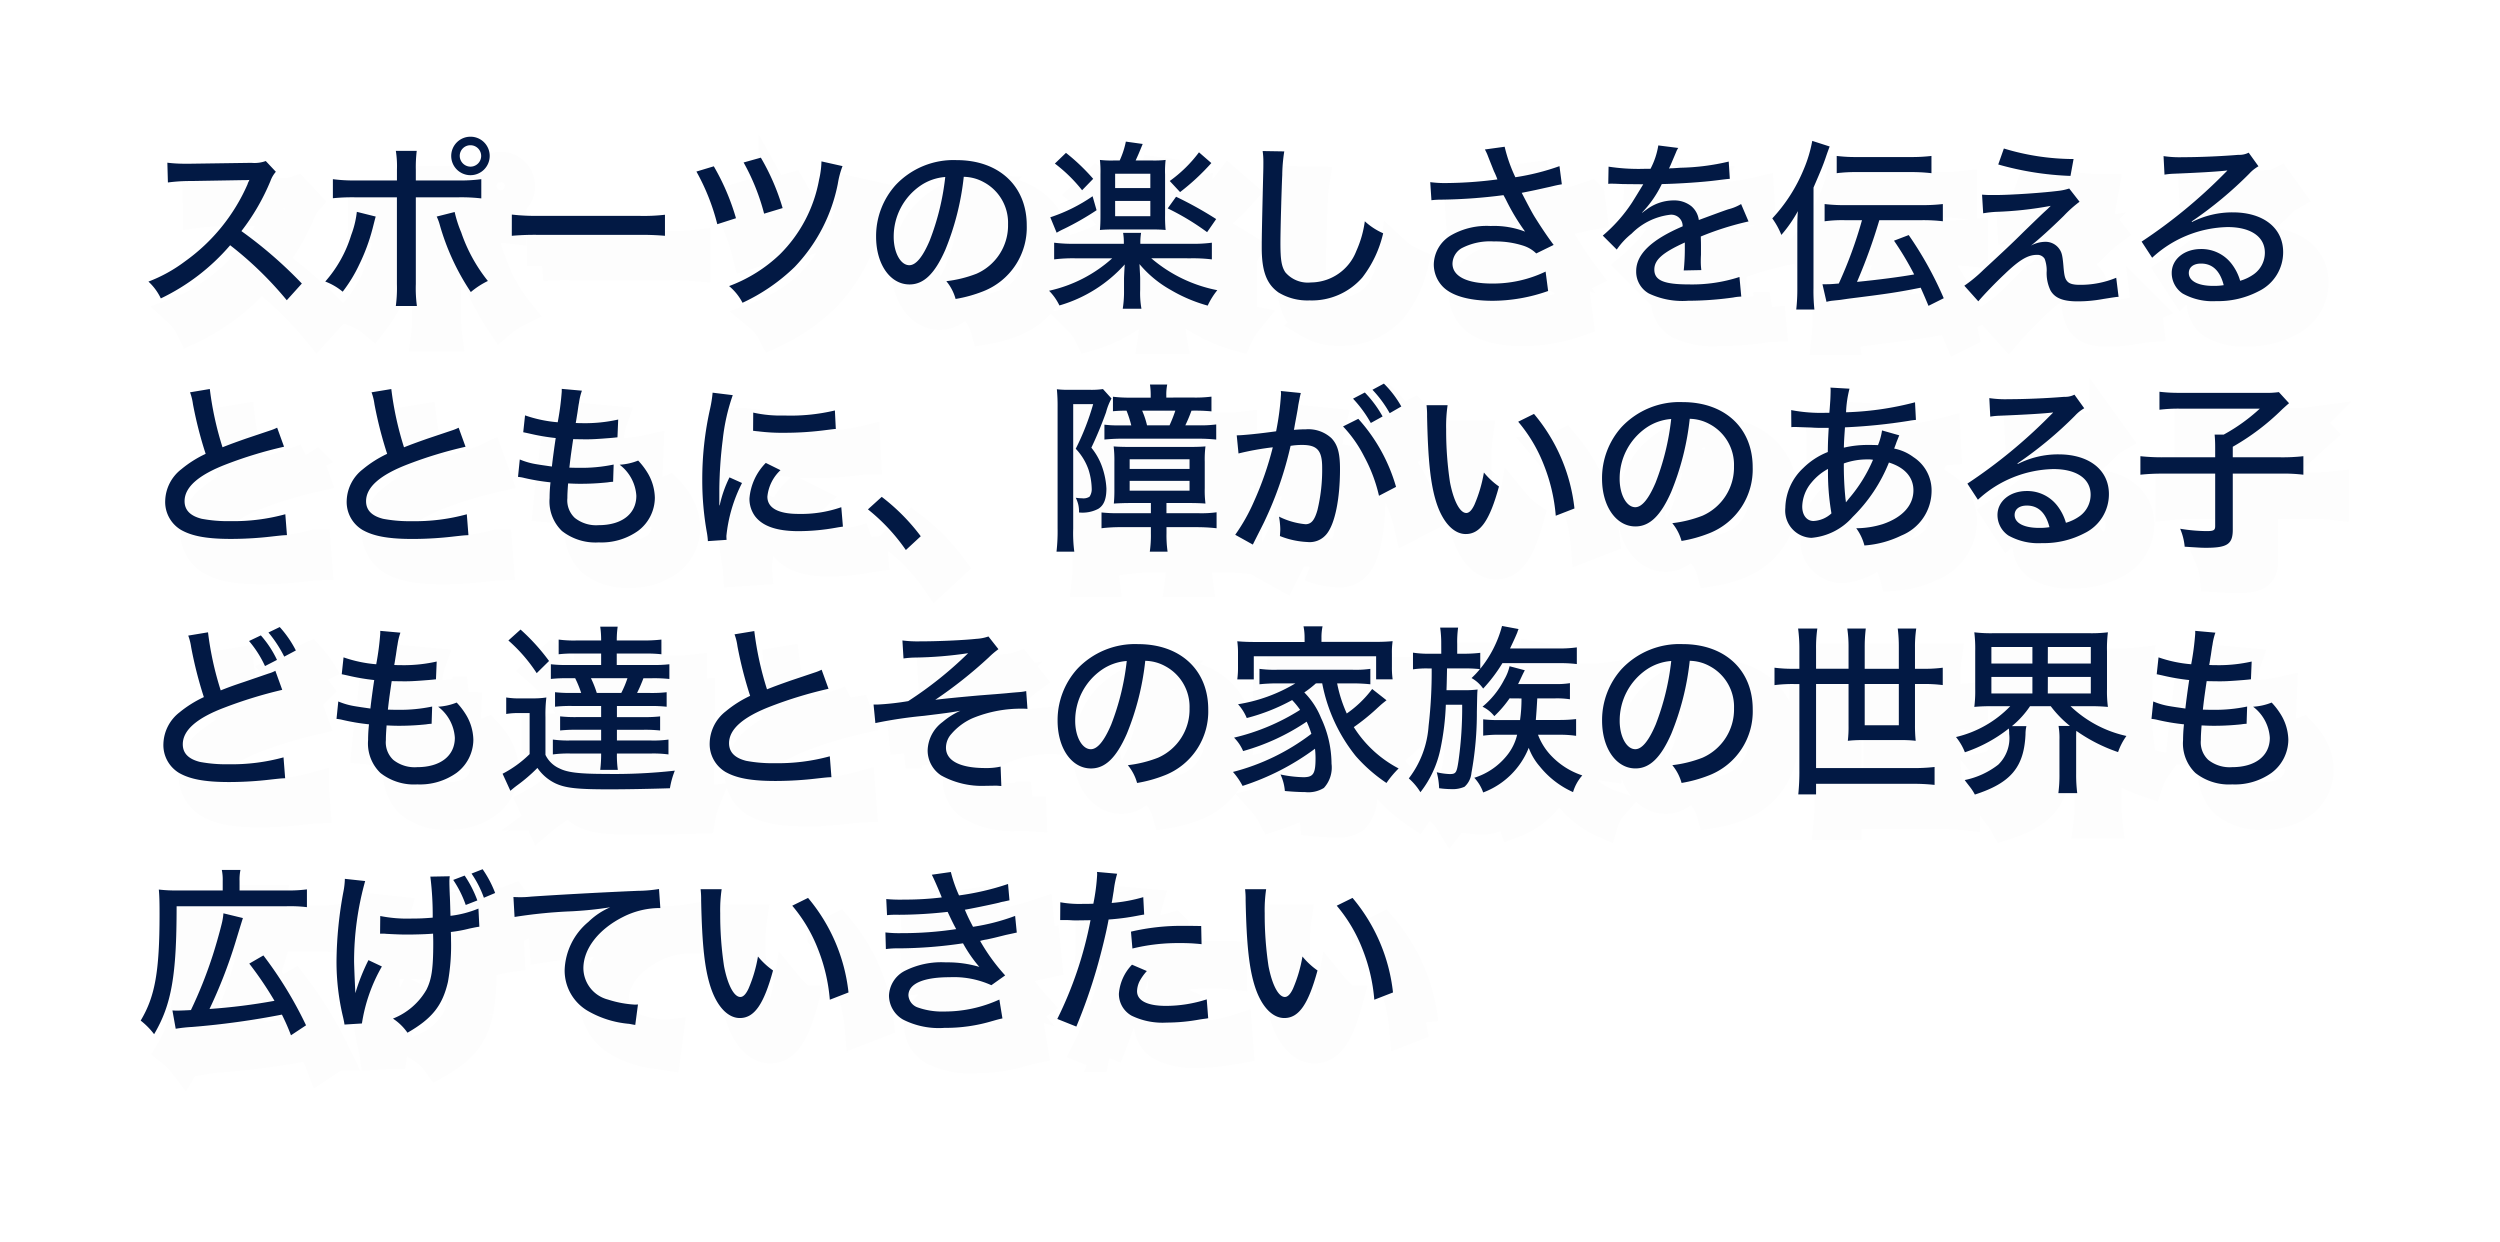 <svg xmlns="http://www.w3.org/2000/svg" xmlns:xlink="http://www.w3.org/1999/xlink" width="247.94" height="123.148" viewBox="0 0 247.94 123.148">
  <defs>
    <filter id="Path_4256" x="0" y="0" width="247.94" height="123.148" filterUnits="userSpaceOnUse">
      <feOffset dx="3" dy="3" input="SourceAlpha"/>
      <feGaussianBlur stdDeviation="5" result="blur"/>
      <feFlood flood-color="#fff"/>
      <feComposite operator="in" in2="blur"/>
      <feComposite in="SourceGraphic"/>
    </filter>
  </defs>
  <g id="sec6_name-sp" transform="translate(-847.142 -10962.764)">
    <g transform="matrix(1, 0, 0, 1, 847.14, 10962.76)" filter="url(#Path_4256)">
      <path id="Path_4256-2" data-name="Path 4256" d="M16.578,17.884a42.761,42.761,0,0,0-5.994-5.2,21.612,21.612,0,0,0,2.88-4.968A2.869,2.869,0,0,1,14,6.8L13,5.734a3.253,3.253,0,0,1-1.422.18L5.58,6H5.094A13.907,13.907,0,0,1,3.24,5.9l.054,1.962a16.551,16.551,0,0,1,2.3-.144l5.22-.09c.234,0,.342,0,.558-.018a1.427,1.427,0,0,1-.072.162,1.386,1.386,0,0,0-.108.27,18.476,18.476,0,0,1-6.21,7.65,14.773,14.773,0,0,1-3.618,2A5.413,5.413,0,0,1,2.592,19.36a20.98,20.98,0,0,0,6.876-5.274,35.381,35.381,0,0,1,5.616,5.454ZM26.01,7.66H21.942a15.737,15.737,0,0,1-2.286-.126v1.89a18.944,18.944,0,0,1,2.25-.09h4.1v8.6a13.551,13.551,0,0,1-.108,2.178H27.99a13.024,13.024,0,0,1-.108-2.178v-8.6h4.194a17.027,17.027,0,0,1,2.3.108V7.534a15.43,15.43,0,0,1-2.34.126H27.882V6.616a13.462,13.462,0,0,1,.09-1.89H25.9A9.614,9.614,0,0,1,26.01,6.58Zm-3.978,3.114a9.358,9.358,0,0,1-.558,2.3A12.471,12.471,0,0,1,18.9,17.686a6.026,6.026,0,0,1,1.728,1.008,14.278,14.278,0,0,0,1.638-2.682,18.973,18.973,0,0,0,1.332-3.6c.252-.99.252-.99.306-1.17Zm7.92.468a4.9,4.9,0,0,1,.306.828,23.512,23.512,0,0,0,3.078,6.66,8.019,8.019,0,0,1,1.692-1.1,15.842,15.842,0,0,1-2.646-4.824,11.767,11.767,0,0,1-.648-2.016ZM33.3,3.322A1.908,1.908,0,1,0,35.208,5.23,1.9,1.9,0,0,0,33.3,3.322Zm0,.846a1.062,1.062,0,0,1,0,2.124A1.076,1.076,0,0,1,32.238,5.23,1.053,1.053,0,0,1,33.3,4.168Zm4.1,8.982a25.669,25.669,0,0,1,2.79-.09h9.7a26.461,26.461,0,0,1,2.7.09V11.062a18.327,18.327,0,0,1-2.682.108H40.176a20.7,20.7,0,0,1-2.772-.126ZM55.71,6.778A21.347,21.347,0,0,1,57.78,12l1.854-.594a22.847,22.847,0,0,0-2.2-5.148Zm4.68-.9a21.388,21.388,0,0,1,2.034,5.076L64.26,10.4a22.273,22.273,0,0,0-2.16-5Zm7.722-.108a8.824,8.824,0,0,1-.234,1.8,13.916,13.916,0,0,1-3.888,7.416,14.67,14.67,0,0,1-5.04,3.15,5.3,5.3,0,0,1,1.332,1.656,18.754,18.754,0,0,0,5.166-3.546A16.528,16.528,0,0,0,69.732,8,8.813,8.813,0,0,1,70.2,6.238ZM82.224,7.3a4.23,4.23,0,0,1,1.926.5,4.565,4.565,0,0,1,2.466,4.212,5.232,5.232,0,0,1-3.132,4.9,12.137,12.137,0,0,1-2.988.738,4.707,4.707,0,0,1,.918,1.764,13.361,13.361,0,0,0,2.772-.774,6.794,6.794,0,0,0,4.284-6.534c0-3.888-2.754-6.462-6.948-6.462A7.877,7.877,0,0,0,75.474,8.11a7.581,7.581,0,0,0-1.944,5.13c0,2.736,1.4,4.734,3.312,4.734,1.4,0,2.5-1.044,3.546-3.42A26.532,26.532,0,0,0,82.224,7.3Zm-1.836.018a24.8,24.8,0,0,1-1.548,6.318c-.7,1.638-1.368,2.43-2.016,2.43-.864,0-1.548-1.242-1.548-2.808a6.123,6.123,0,0,1,2.646-5.076A5.01,5.01,0,0,1,80.388,7.318ZM97.128,5.68a10.032,10.032,0,0,1-1.4-.054,10.733,10.733,0,0,1,.054,1.422v4.068c0,.7-.018,1.026-.054,1.458.378-.036.846-.054,1.368-.054h3.834c.5,0,.936.018,1.314.054a13.615,13.615,0,0,1-.054-1.476V7.066a9.787,9.787,0,0,1,.054-1.44,9.73,9.73,0,0,1-1.35.054H99.27c.27-.594.288-.63.7-1.638L98.3,3.808a8.423,8.423,0,0,1-.612,1.872Zm.108,1.314h3.492V8.416H97.236Zm0,2.7h3.492v1.512H97.236Zm7.47,5.688a15.536,15.536,0,0,1,2.124.108V13.834a14.2,14.2,0,0,1-2.106.108H99.738a5.732,5.732,0,0,1,.072-1.08H98.028a5.855,5.855,0,0,1,.072,1.08H93.276a14.765,14.765,0,0,1-2.088-.108V15.49a15.12,15.12,0,0,1,2.088-.108h3.672A13.809,13.809,0,0,1,90.684,18.6a5.361,5.361,0,0,1,1.026,1.458,13.91,13.91,0,0,0,6.48-4.068c-.036.5-.072,1.242-.072,1.44v1.08a10.91,10.91,0,0,1-.126,1.872h1.854a8.842,8.842,0,0,1-.126-1.872v-1.1c0-.144,0-.162-.036-.828-.018-.378-.018-.378-.036-.63a11.127,11.127,0,0,0,3.114,2.574,15.16,15.16,0,0,0,3.654,1.548,7.31,7.31,0,0,1,.954-1.53,14.224,14.224,0,0,1-6.552-3.168ZM91.26,5.986a14.921,14.921,0,0,1,2.7,2.646l1.1-1.134a19.9,19.9,0,0,0-2.7-2.574ZM95,9.226a16.316,16.316,0,0,1-4.194,2.088l.63,1.53a7.227,7.227,0,0,1,.72-.378,27.367,27.367,0,0,0,3.24-1.854ZM105.552,4.87a13.205,13.205,0,0,1-2.9,2.844l1.026,1.1a22.639,22.639,0,0,0,3.1-2.88Zm-3.1,5.562a24.759,24.759,0,0,1,3.906,2.358l.9-1.3a36.918,36.918,0,0,0-3.978-2.214Zm9.414-5.688a7.1,7.1,0,0,1,.072,1.08c0,.324,0,.666-.018,1.224-.126,5.274-.144,6.246-.144,7.29,0,2.322.486,3.6,1.656,4.428a5.521,5.521,0,0,0,3.078.792,6.646,6.646,0,0,0,5.238-2.268,11.286,11.286,0,0,0,2.07-4.392A6.512,6.512,0,0,1,122,11.71a10.669,10.669,0,0,1-.846,2.952,4.858,4.858,0,0,1-4.5,3.114,2.923,2.923,0,0,1-2.538-1.008c-.378-.576-.486-1.242-.486-2.916,0-1.224.108-5.2.18-6.75a16.155,16.155,0,0,1,.2-2.322Zm16.74,4.878a7.388,7.388,0,0,1,.756-.054,52.173,52.173,0,0,0,6.39-.45c.108.2.144.252.306.576a20.965,20.965,0,0,0,1.674,2.808l.162.234a8.578,8.578,0,0,0-3.42-.558,7.1,7.1,0,0,0-3.852.882,3.43,3.43,0,0,0-1.782,2.9,3.168,3.168,0,0,0,.81,2.142c.864.972,2.628,1.494,5.04,1.494a16.692,16.692,0,0,0,5.49-.972l-.252-1.926a12.055,12.055,0,0,1-5.292,1.188c-2.52,0-3.942-.72-3.942-1.98a1.832,1.832,0,0,1,.882-1.512,6.085,6.085,0,0,1,3.222-.684,8.959,8.959,0,0,1,2.952.432A3.215,3.215,0,0,1,139,14.9l1.728-.846c-.666-.882-1.4-2-1.944-2.88-.216-.36-.63-1.134-1.224-2.286,1.458-.288,1.494-.306,2.79-.594.612-.144.756-.18,1.188-.252l-.234-1.8a23.324,23.324,0,0,1-4.374,1.1,14.925,14.925,0,0,1-1.062-3.024l-1.962.27a4.759,4.759,0,0,1,.252.522c.234.612.486,1.224.648,1.638a7.015,7.015,0,0,1,.342.81,40.69,40.69,0,0,1-5.022.36,10.916,10.916,0,0,1-1.638-.09Zm21.078-3.114a19.475,19.475,0,0,1-3.51-.216L146.142,8a1.78,1.78,0,0,1,.27-.018h.108c.252,0,.594.018,1.044.036l1.746.018h.306c-.522.864-.9,1.476-1.116,1.818a15.123,15.123,0,0,1-2.9,3.276l1.386,1.386a7.211,7.211,0,0,1,1.476-1.584,6.434,6.434,0,0,1,3.834-1.872,1.123,1.123,0,0,1,1.224,1.152c-3.114,1.332-4.608,2.772-4.608,4.446a2.482,2.482,0,0,0,1.26,2.214,7.763,7.763,0,0,0,3.888.72,32.613,32.613,0,0,0,4.482-.324,4.838,4.838,0,0,1,.792-.09l-.18-1.944a15.185,15.185,0,0,1-4.986.738c-2.52,0-3.456-.4-3.456-1.476,0-.954.81-1.674,3.024-2.682v.432a21.433,21.433,0,0,1-.108,2.34l1.746-.036a6.437,6.437,0,0,1-.054-.882c0-.126,0-.324.018-.63v-.846c0-.324,0-.324-.018-.972a28.983,28.983,0,0,1,4.734-1.494L159.318,10a4.64,4.64,0,0,1-1.278.522c-.486.162-1.458.522-2.916,1.062a2.166,2.166,0,0,0-.738-1.368,2.714,2.714,0,0,0-1.746-.576,4.493,4.493,0,0,0-2.736.936,3.745,3.745,0,0,0-.378.288l-.018-.036a10.829,10.829,0,0,0,1.944-2.808c1.764-.036,4.086-.2,5.346-.36,1.008-.126,1.008-.126,1.4-.162l-.108-1.71a22.591,22.591,0,0,1-4.788.612c-.486.036-.81.054-.9.054h-.09a.507.507,0,0,1-.144.018c.036-.072.09-.2.144-.306.36-.846.36-.846.558-1.314a1.814,1.814,0,0,1,.216-.414l-1.98-.252a7.535,7.535,0,0,1-.774,2.322ZM171.306,11.6a42.429,42.429,0,0,1-2.3,6.282c-.612.054-.882.072-1.242.072h-.378l.4,1.746a3.809,3.809,0,0,1,.72-.126c.126-.018.36-.036.666-.072.378-.054.72-.108,1.008-.144,3.618-.45,4.7-.612,6.948-1.062.27.612.4.9.774,1.8l1.512-.756a35.532,35.532,0,0,0-3.474-6.264l-1.458.558a30.469,30.469,0,0,1,2,3.348c-1.422.252-3.492.522-5.67.738a54.342,54.342,0,0,0,2.214-6.12h4.212a16.835,16.835,0,0,1,2.088.108V10a17.04,17.04,0,0,1-2.088.108H169.65A15.819,15.819,0,0,1,167.6,10v1.71a13.121,13.121,0,0,1,2.07-.108ZM166.5,8.362c.756-1.746.918-2.142,1.188-2.916.18-.54.342-.972.414-1.152l-1.728-.558A13.183,13.183,0,0,1,165.51,6.6a16.111,16.111,0,0,1-3.1,4.824,7.521,7.521,0,0,1,.9,1.638,13.3,13.3,0,0,0,1.638-2.358c-.054.72-.054,1.224-.054,2.07V18.3a18.117,18.117,0,0,1-.108,2.16h1.8a17.788,17.788,0,0,1-.09-2.106Zm2.3-1.422a15,15,0,0,1,2.07-.108h5.238a17.039,17.039,0,0,1,2.088.108V5.23a16.435,16.435,0,0,1-2.088.108h-5.256A15.253,15.253,0,0,1,168.8,5.23Zm16.02-.864a29.864,29.864,0,0,0,7.164,1.134l.306-1.674a23.954,23.954,0,0,1-6.912-1.044Zm-1.494,4.842a10.57,10.57,0,0,1,1.3-.144,35.9,35.9,0,0,0,5.4-.594c-.324.324-.324.324-.684.648-.684.648-.846.81-2,1.926-1.1,1.1-2.16,2.088-3.978,3.762a14.082,14.082,0,0,1-1.908,1.584l1.386,1.548c.63-.738,1.728-1.872,2.61-2.7,1.458-1.4,2.3-1.908,3.2-1.908a.838.838,0,0,1,.774.4,3.349,3.349,0,0,1,.2,1.188,3.946,3.946,0,0,0,.378,1.944c.432.756,1.242,1.08,2.682,1.08a13.815,13.815,0,0,0,2.538-.234c1.26-.2,1.278-.2,1.53-.216l-.234-1.89a9.3,9.3,0,0,1-3.6.7c-.684,0-1.062-.108-1.278-.378-.216-.252-.288-.612-.36-1.53-.09-1.026-.162-1.332-.45-1.71a1.662,1.662,0,0,0-1.35-.648,3.052,3.052,0,0,0-1.422.378c.72-.558,2.07-1.782,3.258-2.952a12.2,12.2,0,0,1,1.566-1.4l-1.026-1.314a5.218,5.218,0,0,1-.936.216c-1.638.216-4.86.432-6.408.432-.7,0-.792,0-1.3-.036Zm17.982-3.834a6.923,6.923,0,0,1,.9-.09c2.736-.108,4.662-.234,5.31-.324l.018.018-.306.306a51.229,51.229,0,0,1-8.19,6.732l1.044,1.6a11.359,11.359,0,0,1,7.488-3.042c2.286,0,3.69.954,3.69,2.538a2.62,2.62,0,0,1-1.1,2.142,4.494,4.494,0,0,1-1.35.648,5.061,5.061,0,0,0-.828-1.656,3.761,3.761,0,0,0-3.06-1.494c-1.656,0-2.9,1.008-2.9,2.376a2.456,2.456,0,0,0,1.08,2.034,6.07,6.07,0,0,0,3.33.756,8.693,8.693,0,0,0,4.23-.99,4.291,4.291,0,0,0,2.412-3.87c0-2.394-1.962-3.942-4.986-3.942a8.816,8.816,0,0,0-4.05.954l-.036-.054a38.6,38.6,0,0,0,5.706-4.734,3.855,3.855,0,0,1,.918-.738l-.972-1.35a1.984,1.984,0,0,1-1.008.216c-1.764.144-3.888.234-5.526.234a10.614,10.614,0,0,1-1.908-.108Zm5.868,10.962a5.962,5.962,0,0,1-1.026.072c-1.512,0-2.43-.486-2.43-1.278,0-.576.468-.936,1.206-.936C206.064,15.9,206.82,16.624,207.18,18.046ZM5.49,28.672a5.438,5.438,0,0,1,.288,1.17,39.631,39.631,0,0,0,1.26,4.932A11.216,11.216,0,0,0,4.626,36.3a4.1,4.1,0,0,0-1.6,3.114,3.224,3.224,0,0,0,1.53,2.88c1.116.648,2.61.918,5.022.918a35.259,35.259,0,0,0,4.122-.252c.972-.108,1.026-.108,1.4-.126l-.162-2.07a19.389,19.389,0,0,1-5.454.684,13.957,13.957,0,0,1-2.844-.234c-1.134-.288-1.692-.864-1.692-1.746,0-1.386,1.368-2.592,4.122-3.654a41.348,41.348,0,0,1,5.742-1.746l-.684-1.89a4.654,4.654,0,0,1-.666.27l-2.412.81c-.918.324-1.476.522-2.34.864a31.69,31.69,0,0,1-1.26-5.778Zm18,0a5.438,5.438,0,0,1,.288,1.17,39.631,39.631,0,0,0,1.26,4.932,11.216,11.216,0,0,0-2.412,1.53,4.1,4.1,0,0,0-1.6,3.114,3.224,3.224,0,0,0,1.53,2.88c1.116.648,2.61.918,5.022.918a35.259,35.259,0,0,0,4.122-.252c.972-.108,1.026-.108,1.4-.126l-.162-2.07a19.389,19.389,0,0,1-5.454.684,13.957,13.957,0,0,1-2.844-.234c-1.134-.288-1.692-.864-1.692-1.746,0-1.386,1.368-2.592,4.122-3.654a41.348,41.348,0,0,1,5.742-1.746l-.684-1.89a4.654,4.654,0,0,1-.666.27l-2.412.81c-.918.324-1.476.522-2.34.864a31.69,31.69,0,0,1-1.26-5.778ZM38.016,37.06a3.829,3.829,0,0,1,.63.108,20.96,20.96,0,0,0,2.592.432,14.307,14.307,0,0,0-.09,1.566,4.07,4.07,0,0,0,1.224,3.258,5.383,5.383,0,0,0,3.654,1.134,6.254,6.254,0,0,0,3.906-1.152,4.136,4.136,0,0,0,1.656-3.258,4.99,4.99,0,0,0-.81-2.628,7.007,7.007,0,0,0-.846-1.08,5.84,5.84,0,0,1-1.836.414,4.19,4.19,0,0,1,1.656,3.078c0,1.8-1.44,2.916-3.744,2.916a3.392,3.392,0,0,1-2.358-.72,2.379,2.379,0,0,1-.738-1.962c0-.378.018-.738.072-1.458.756.036.972.036,1.314.036a25.159,25.159,0,0,0,2.628-.144,3.628,3.628,0,0,1,.522-.054l.054-1.71a15.583,15.583,0,0,1-3.384.324c-.27,0-.45,0-1.008-.018.09-.774.126-1.134.378-2.826.9.018,1.134.018,1.368.018.54,0,1.152-.036,2.268-.126.45-.036.54-.054.756-.072l.072-1.764a14.823,14.823,0,0,1-3.51.36c-.144,0-.4,0-.7-.018.072-.378.09-.558.162-.972.126-.864.126-.864.162-1.026a5.871,5.871,0,0,1,.288-1.206l-2-.18v.27a26.848,26.848,0,0,1-.4,3.042,12.958,12.958,0,0,1-3.24-.684l-.18,1.674c.27.054.342.072.594.126a21.079,21.079,0,0,0,2.628.45c-.126.81-.306,2.124-.378,2.826-.882-.126-1.368-.2-1.44-.216a7.192,7.192,0,0,1-1.746-.486Zm19.3-8.352a11.989,11.989,0,0,1-.252,1.6,31.841,31.841,0,0,0-.774,7.02,29.328,29.328,0,0,0,.468,5.31,7.63,7.63,0,0,1,.09.792l1.854-.126a3.839,3.839,0,0,1-.018-.4,14.786,14.786,0,0,1,1.548-5.238l-1.242-.558a11.794,11.794,0,0,0-.972,2.772h-.036v-1.62a42.974,42.974,0,0,1,.342-4.914,19.6,19.6,0,0,1,.99-4.392Zm4.014,3.78c.2.018.252.036.5.054a19.082,19.082,0,0,0,2.628.144,31.249,31.249,0,0,0,3.816-.234c1.026-.126,1.134-.144,1.26-.144l-.09-1.836a18.934,18.934,0,0,1-5.04.5,12.34,12.34,0,0,1-3.06-.288Zm1.26,3.186a5.661,5.661,0,0,0-1.62,3.528,2.9,2.9,0,0,0,.558,1.764c.756.99,2.16,1.476,4.32,1.476a21.2,21.2,0,0,0,3.708-.342c.4-.072.45-.072.684-.108l-.162-1.926a12.056,12.056,0,0,1-4.23.666c-2.034,0-3.1-.594-3.1-1.71a4.146,4.146,0,0,1,1.3-2.628ZM72.72,40.282a18.9,18.9,0,0,1,3.762,4.032l1.476-1.368a19.907,19.907,0,0,0-3.87-3.906Zm28.062-.63V40.66H97.668a14.2,14.2,0,0,1-1.782-.072v1.566a15.281,15.281,0,0,1,1.962-.108h2.934v.63a11.367,11.367,0,0,1-.108,1.8h1.764a11.624,11.624,0,0,1-.108-1.818v-.612h2.988a18.059,18.059,0,0,1,1.98.108V40.57a11.029,11.029,0,0,1-1.872.09h-3.1V39.652h2.214c.7,0,1.188.018,1.656.054a10.083,10.083,0,0,1-.072-1.53v-2.61a10.394,10.394,0,0,1,.072-1.53c-.4.036-.864.054-1.674.054H98.8c-.756,0-1.35-.018-1.71-.054a12.29,12.29,0,0,1,.072,1.584v2.592a14.321,14.321,0,0,1-.054,1.494c.558-.036,1.1-.054,1.656-.054Zm-2.106-4.338h5.94v.954h-5.94Zm0,2.142h5.94v.972h-5.94Zm3.636-8.262V29a5.112,5.112,0,0,1,.09-1.1h-1.71a7.183,7.183,0,0,1,.072,1.1v.2H98.892a13.814,13.814,0,0,1-1.872-.09v1.44a11.615,11.615,0,0,1,1.35-.054,11.517,11.517,0,0,1,.468,1.458H97.524a10.917,10.917,0,0,1-1.35-.072v1.476c.54-.054,1.152-.09,1.782-.09h7.488c.666,0,1.26.036,1.818.09V31.858a12,12,0,0,1-1.764.09h-1.3c.216-.45.4-.882.612-1.458h.126a16.968,16.968,0,0,1,1.854.072V29.1a12.726,12.726,0,0,1-1.872.09ZM100.4,31.948a8.154,8.154,0,0,0-.486-1.458h3.294a14.5,14.5,0,0,1-.576,1.458ZM91.53,42.154a17.838,17.838,0,0,1-.108,2.322h1.764a14.141,14.141,0,0,1-.108-2.286V29.842h1.98A24.772,24.772,0,0,1,93.33,34.27a5.737,5.737,0,0,1,1.278,2.106,6.756,6.756,0,0,1,.306,1.836,1.323,1.323,0,0,1-.216.81,1.106,1.106,0,0,1-.72.162,5.429,5.429,0,0,1-.648-.054,2.915,2.915,0,0,1,.324,1.458,3.355,3.355,0,0,0,1.908-.36c.558-.342.81-.972.81-2.016A7.685,7.685,0,0,0,95.922,36a6.31,6.31,0,0,0-1.044-1.836c.468-.972,1.026-2.3,1.458-3.51a5.848,5.848,0,0,1,.54-1.368l-.846-.936a7.975,7.975,0,0,1-1.386.072H92.736a9.249,9.249,0,0,1-1.278-.054,17.314,17.314,0,0,1,.072,1.764Zm29.3-12.852a12.251,12.251,0,0,1,1.764,2.412l1.17-.648A11.322,11.322,0,0,0,122,28.69Zm1.926-.882a11.547,11.547,0,0,1,1.71,2.322l1.152-.666a10.088,10.088,0,0,0-1.728-2.268Zm-13.284,6.318a27.45,27.45,0,0,1,3.4-.612,31.615,31.615,0,0,1-1.854,5.346,18.235,18.235,0,0,1-1.872,3.33l1.746.972c.648-1.3,1.062-2.088,1.188-2.376a35.472,35.472,0,0,0,2.556-7.416,6.857,6.857,0,0,1,1.152-.09c1.494,0,1.98.558,1.98,2.232a16.967,16.967,0,0,1-.468,4.23c-.288,1.008-.612,1.4-1.188,1.4A7.427,7.427,0,0,1,113.49,41a8.12,8.12,0,0,1,.126,1.242c0,.144-.018.378-.036.684a8.345,8.345,0,0,0,2.736.594,2.149,2.149,0,0,0,1.908-.81c.81-1.008,1.314-3.438,1.314-6.426,0-1.584-.234-2.43-.864-3.078a3.385,3.385,0,0,0-2.538-.864c-.4,0-.684.018-1.17.054.054-.234.054-.288.126-.684.252-1.35.252-1.35.306-1.746.054-.288.054-.288.126-.648.036-.216.072-.342.126-.576l-1.98-.2a2.08,2.08,0,0,1,.018.306,27.4,27.4,0,0,1-.486,3.69c-1.53.216-3.258.4-3.906.4Zm10.368-2.682a12.6,12.6,0,0,1,2.088,2.97,15.314,15.314,0,0,1,1.476,3.906l1.692-.882a17.075,17.075,0,0,0-3.744-6.75Zm8.28-2.106a8.284,8.284,0,0,1,.054,1.1c.09,4.374.342,6.768.936,8.6.63,1.926,1.71,3.078,2.9,3.078,1.44,0,2.376-1.35,3.294-4.716a7.443,7.443,0,0,1-1.494-1.386,13.836,13.836,0,0,1-.936,3.186c-.252.54-.522.828-.81.828-.63,0-1.26-1.188-1.62-3.06a34.285,34.285,0,0,1-.378-5.238,14.244,14.244,0,0,1,.144-2.394Zm9.09,1.638a15.051,15.051,0,0,1,2.538,4.266,17.383,17.383,0,0,1,1.188,5.058l1.854-.72a17.493,17.493,0,0,0-4.014-9.378Zm17.01-.288a4.23,4.23,0,0,1,1.926.5,4.565,4.565,0,0,1,2.466,4.212,5.232,5.232,0,0,1-3.132,4.9,12.137,12.137,0,0,1-2.988.738,4.707,4.707,0,0,1,.918,1.764,13.361,13.361,0,0,0,2.772-.774,6.794,6.794,0,0,0,4.284-6.534c0-3.888-2.754-6.462-6.948-6.462a7.877,7.877,0,0,0-6.048,2.466,7.581,7.581,0,0,0-1.944,5.13c0,2.736,1.4,4.734,3.312,4.734,1.4,0,2.5-1.044,3.546-3.42A26.532,26.532,0,0,0,154.224,31.3Zm-1.836.018a24.8,24.8,0,0,1-1.548,6.318c-.7,1.638-1.368,2.43-2.016,2.43-.864,0-1.548-1.242-1.548-2.808a6.123,6.123,0,0,1,2.646-5.076A5.01,5.01,0,0,1,152.388,31.318Zm11.916.81a3.1,3.1,0,0,1,.36-.018c.126,0,.918.036,1.6.054.5.036.828.036,1.17.036h.576c-.072,1.314-.072,1.314-.09,2.394a7.231,7.231,0,0,0-2.448,1.6,5.54,5.54,0,0,0-1.764,3.942,2.7,2.7,0,0,0,2.574,2.97,6.106,6.106,0,0,0,4.1-2.07,15.727,15.727,0,0,0,3.6-5.4c1.566.486,2.43,1.458,2.43,2.754,0,1.494-1.08,2.682-3.024,3.348a8.87,8.87,0,0,1-2.646.414,5.054,5.054,0,0,1,.81,1.71,10,10,0,0,0,3.672-.99,4.785,4.785,0,0,0,2.988-4.374,3.926,3.926,0,0,0-1.8-3.4,4.678,4.678,0,0,0-1.908-.846c.072-.216.108-.27.234-.648.2-.5.2-.5.27-.666l-1.71-.486a6.153,6.153,0,0,1-.4,1.458c-.468-.018-.684-.018-1.008-.018a10.239,10.239,0,0,0-2.376.27c.018-.684.018-.684.108-2.016a54.658,54.658,0,0,0,6.354-.648,6.56,6.56,0,0,1,.684-.09l-.09-1.746a30.329,30.329,0,0,1-6.84.99,11.014,11.014,0,0,1,.342-2.34l-1.89-.108a1.865,1.865,0,0,1,.018.288c0,.2-.018.81-.036,1.026-.054.792-.054.792-.09,1.188h-.4a15.655,15.655,0,0,1-3.384-.27Zm3.636,4.14a23.638,23.638,0,0,0,.342,4.41,2.817,2.817,0,0,1-1.782.756c-.666,0-1.116-.576-1.116-1.44a3.837,3.837,0,0,1,.936-2.394A5.433,5.433,0,0,1,167.94,36.268Zm1.566-.54a6.815,6.815,0,0,1,2.43-.4,2.214,2.214,0,0,1,.468.036,14.811,14.811,0,0,1-2.394,3.852c-.126.162-.126.162-.288.36a.447.447,0,0,1-.018-.162,2.216,2.216,0,0,1-.036-.234A32.509,32.509,0,0,1,169.506,35.728Zm14.526-4.644a6.923,6.923,0,0,1,.9-.09c2.736-.108,4.662-.234,5.31-.324l.018.018-.306.306a51.229,51.229,0,0,1-8.19,6.732l1.044,1.6a11.359,11.359,0,0,1,7.488-3.042c2.286,0,3.69.954,3.69,2.538a2.62,2.62,0,0,1-1.1,2.142,4.493,4.493,0,0,1-1.35.648,5.061,5.061,0,0,0-.828-1.656,3.761,3.761,0,0,0-3.06-1.494c-1.656,0-2.9,1.008-2.9,2.376a2.456,2.456,0,0,0,1.08,2.034,6.07,6.07,0,0,0,3.33.756,8.693,8.693,0,0,0,4.23-.99,4.291,4.291,0,0,0,2.412-3.87c0-2.394-1.962-3.942-4.986-3.942a8.816,8.816,0,0,0-4.05.954l-.036-.054a38.6,38.6,0,0,0,5.706-4.734,3.855,3.855,0,0,1,.918-.738l-.972-1.35a1.984,1.984,0,0,1-1.008.216c-1.764.144-3.888.234-5.526.234a10.614,10.614,0,0,1-1.908-.108ZM189.9,42.046a5.962,5.962,0,0,1-1.026.072c-1.512,0-2.43-.486-2.43-1.278,0-.576.468-.936,1.206-.936C188.784,39.9,189.54,40.624,189.9,42.046Zm16.434-6.93h-5.022a20.374,20.374,0,0,1-2.394-.108v1.836a21.077,21.077,0,0,1,2.34-.108h5.076v5.2c0,.414-.144.5-.864.5a16.776,16.776,0,0,1-2.61-.234,5.856,5.856,0,0,1,.45,1.782c1.44.09,1.62.108,2.106.108,2.124,0,2.664-.36,2.664-1.8V36.736h4.662a16.665,16.665,0,0,1,2.34.108V35.008a18.747,18.747,0,0,1-2.34.108H208.08V34.072a23.421,23.421,0,0,0,4.914-3.726c.378-.342.378-.342.666-.594l-1.008-1.1a8.811,8.811,0,0,1-1.494.072h-8.316a15.709,15.709,0,0,1-2.034-.108V30.4a15.516,15.516,0,0,1,2.034-.108h7.92a17.883,17.883,0,0,1-3.582,2.574h-.9c.036.378.054.774.054,1.3ZM11.34,53.338a10.711,10.711,0,0,1,1.584,2.484l1.188-.612a10.161,10.161,0,0,0-1.6-2.43Zm1.926-.846a12.463,12.463,0,0,1,1.566,2.394l1.152-.612a10.64,10.64,0,0,0-1.6-2.322ZM5.31,52.8A5.461,5.461,0,0,1,5.6,53.95a40.056,40.056,0,0,0,1.26,4.95,11.234,11.234,0,0,0-2.412,1.512,4.1,4.1,0,0,0-1.6,3.114,3.224,3.224,0,0,0,1.53,2.88c1.116.648,2.61.918,5.022.918a35.259,35.259,0,0,0,4.122-.252c.972-.108,1.026-.108,1.4-.126l-.162-2.07a19.389,19.389,0,0,1-5.454.684,13.956,13.956,0,0,1-2.844-.234c-1.134-.288-1.692-.864-1.692-1.746,0-1.386,1.368-2.592,4.122-3.636a44.317,44.317,0,0,1,5.742-1.764l-.684-1.89a3.214,3.214,0,0,1-.666.27l-2.412.828c-.918.306-1.476.5-2.34.846a31.224,31.224,0,0,1-1.26-5.76ZM20.016,61.06a3.829,3.829,0,0,1,.63.108,20.96,20.96,0,0,0,2.592.432,14.307,14.307,0,0,0-.09,1.566,4.07,4.07,0,0,0,1.224,3.258,5.383,5.383,0,0,0,3.654,1.134,6.254,6.254,0,0,0,3.906-1.152,4.136,4.136,0,0,0,1.656-3.258,4.99,4.99,0,0,0-.81-2.628,7.007,7.007,0,0,0-.846-1.08,5.84,5.84,0,0,1-1.836.414,4.19,4.19,0,0,1,1.656,3.078c0,1.8-1.44,2.916-3.744,2.916a3.392,3.392,0,0,1-2.358-.72,2.379,2.379,0,0,1-.738-1.962c0-.378.018-.738.072-1.458.756.036.972.036,1.314.036a25.159,25.159,0,0,0,2.628-.144,3.628,3.628,0,0,1,.522-.054l.054-1.71a15.583,15.583,0,0,1-3.384.324c-.27,0-.45,0-1.008-.018.09-.774.126-1.134.378-2.826.9.018,1.134.018,1.368.018.54,0,1.152-.036,2.268-.126.45-.036.54-.054.756-.072l.072-1.764a14.823,14.823,0,0,1-3.51.36c-.144,0-.4,0-.7-.018.072-.378.09-.558.162-.972.126-.864.126-.864.162-1.026a5.871,5.871,0,0,1,.288-1.206l-2-.18v.27a26.847,26.847,0,0,1-.4,3.042,12.958,12.958,0,0,1-3.24-.684l-.18,1.674c.27.054.342.072.594.126a21.079,21.079,0,0,0,2.628.45c-.126.81-.306,2.124-.378,2.826-.882-.126-1.368-.2-1.44-.216a7.192,7.192,0,0,1-1.746-.486ZM46.26,54.58v1.134H43.038a13.326,13.326,0,0,1-1.764-.072V57.1a14.232,14.232,0,0,1,1.764-.072h.648a10.715,10.715,0,0,1,.594,1.458h-.828a13.5,13.5,0,0,1-1.764-.072v1.44a13.864,13.864,0,0,1,1.764-.072H46.26v1.1H43.866a13.7,13.7,0,0,1-1.674-.072v1.4a14.279,14.279,0,0,1,1.674-.072H46.26V63.2H43.254a10.978,10.978,0,0,1-1.782-.09v1.476a11.4,11.4,0,0,1,1.782-.09H46.26a12.556,12.556,0,0,1-.09,1.62h1.746a10.239,10.239,0,0,1-.09-1.62h3.366a11.162,11.162,0,0,1,1.746.09V63.112a10.726,10.726,0,0,1-1.764.09H47.826V62.14h2.628a13.946,13.946,0,0,1,1.656.072v-1.4a13.192,13.192,0,0,1-1.656.072H47.826v-1.1h3.186a13.538,13.538,0,0,1,1.746.072v-1.44a13.36,13.36,0,0,1-1.746.072H49.824a15.446,15.446,0,0,0,.63-1.458h.81a14.42,14.42,0,0,1,1.764.072V55.642a13.326,13.326,0,0,1-1.764.072H47.808V54.58H50.6a13.239,13.239,0,0,1,1.638.072V53.194a15.077,15.077,0,0,1-1.818.09h-2.61a9.65,9.65,0,0,1,.09-1.368H46.17a9.094,9.094,0,0,1,.09,1.368H43.848a11.233,11.233,0,0,1-1.8-.09v1.458A12.305,12.305,0,0,1,43.7,54.58Zm2.61,2.448a9.856,9.856,0,0,1-.612,1.458h-2.43a10.635,10.635,0,0,0-.576-1.458ZM37.062,53.284a15.632,15.632,0,0,1,2.808,3.24l1.224-1.206A20.111,20.111,0,0,0,38.268,52.2Zm-.216,7.29a6.916,6.916,0,0,1,1.26-.09h1.062v4.068A10.973,10.973,0,0,1,36.486,66.5l.774,1.692c.234-.2.4-.342.72-.576a16.146,16.146,0,0,0,1.962-1.692,4.548,4.548,0,0,0,1.782,1.53c1.008.468,2.16.594,5.328.594,1.89,0,4.374-.054,6.03-.108a8.389,8.389,0,0,1,.486-1.746,53.806,53.806,0,0,1-6.84.324c-2.61,0-3.816-.144-4.59-.54a2.777,2.777,0,0,1-1.4-1.35V60.88a14.16,14.16,0,0,1,.09-1.944,8.186,8.186,0,0,1-1.368.09H38.268a7.6,7.6,0,0,1-1.422-.09Zm22.644-7.9a5.439,5.439,0,0,1,.288,1.17,39.631,39.631,0,0,0,1.26,4.932,11.216,11.216,0,0,0-2.412,1.53,4.1,4.1,0,0,0-1.6,3.114,3.224,3.224,0,0,0,1.53,2.88c1.116.648,2.61.918,5.022.918a35.257,35.257,0,0,0,4.122-.252c.972-.108,1.026-.108,1.4-.126l-.162-2.07a19.389,19.389,0,0,1-5.454.684,13.957,13.957,0,0,1-2.844-.234c-1.134-.288-1.692-.864-1.692-1.746,0-1.386,1.368-2.592,4.122-3.654a41.348,41.348,0,0,1,5.742-1.746l-.684-1.89a4.654,4.654,0,0,1-.666.27l-2.412.81c-.918.324-1.476.522-2.34.864a31.69,31.69,0,0,1-1.26-5.778Zm16.758,2.394a9.055,9.055,0,0,1,1.134-.09,39.03,39.03,0,0,0,5.274-.432,37.778,37.778,0,0,1-5.94,4.752,25.941,25.941,0,0,1-3.078.342h-.36l.18,1.836a43.689,43.689,0,0,1,4.824-.72c2.2-.27,2.61-.324,3.6-.5a7.51,7.51,0,0,0-1.764,1.116,3.631,3.631,0,0,0-1.476,2.808,2.969,2.969,0,0,0,1.332,2.484A8.333,8.333,0,0,0,84.348,67.7l1.062-.018c.126,0,.27.018.54.036l-.072-1.926a6.439,6.439,0,0,1-1.512.144c-2.5,0-3.906-.72-3.906-2.016a2.038,2.038,0,0,1,.522-1.35,5.951,5.951,0,0,1,2.088-1.566,12.55,12.55,0,0,1,5.058-.954,3.961,3.961,0,0,1,.414.018l-.126-1.764a4.849,4.849,0,0,1-.576.09c-.2.018-.72.054-1.422.126-.594.054-1.53.126-2.7.216-2.232.2-3.456.324-4.32.432a43.761,43.761,0,0,0,5.292-4.194,8.607,8.607,0,0,1,.972-.828l-.99-1.26a4.3,4.3,0,0,1-1.188.234c-1.35.144-3.852.252-5.634.252a11.805,11.805,0,0,1-1.71-.09Zm23.976.234a4.23,4.23,0,0,1,1.926.5,4.565,4.565,0,0,1,2.466,4.212,5.232,5.232,0,0,1-3.132,4.9,12.137,12.137,0,0,1-2.988.738,4.707,4.707,0,0,1,.918,1.764,13.361,13.361,0,0,0,2.772-.774,6.794,6.794,0,0,0,4.284-6.534c0-3.888-2.754-6.462-6.948-6.462a7.877,7.877,0,0,0-6.048,2.466,7.581,7.581,0,0,0-1.944,5.13c0,2.736,1.4,4.734,3.312,4.734,1.4,0,2.5-1.044,3.546-3.42A26.532,26.532,0,0,0,100.224,55.3Zm-1.836.018a24.8,24.8,0,0,1-1.548,6.318c-.7,1.638-1.368,2.43-2.016,2.43-.864,0-1.548-1.242-1.548-2.808a6.123,6.123,0,0,1,2.646-5.076A5.01,5.01,0,0,1,98.388,55.318Zm19.386,2.214a16.393,16.393,0,0,0,3.33,7.218,15.58,15.58,0,0,0,3.042,2.664,9.873,9.873,0,0,1,1.206-1.44,11.63,11.63,0,0,1-4.446-4.1,21.2,21.2,0,0,0,2.2-1.764c.486-.45.594-.54.774-.684l.27-.216-1.422-1.116a10.9,10.9,0,0,1-2.52,2.43,13.511,13.511,0,0,1-.954-2.988h1.53a17.474,17.474,0,0,1,1.764.09v-1.53a10.327,10.327,0,0,1-1.764.09h-7.47a11,11,0,0,1-1.764-.09v1.53a17.474,17.474,0,0,1,1.764-.09h1.8a15.945,15.945,0,0,1-5.688,2.07,4.751,4.751,0,0,1,.864,1.368,19.324,19.324,0,0,0,4.5-1.782,7.556,7.556,0,0,1,.792.972,21.434,21.434,0,0,1-6.552,2.754,4.249,4.249,0,0,1,.9,1.332,21.745,21.745,0,0,0,6.3-2.916,8.814,8.814,0,0,1,.468,1.206,21.775,21.775,0,0,1-7.776,3.78,6.933,6.933,0,0,1,.954,1.386,24.721,24.721,0,0,0,7.182-3.69,8.651,8.651,0,0,1,.054.936c0,1.548-.216,1.89-1.206,1.89a11.923,11.923,0,0,1-2.268-.27,4.78,4.78,0,0,1,.432,1.638c.756.072,1.494.108,2,.108a2.919,2.919,0,0,0,1.872-.414,3,3,0,0,0,.756-2.394,10.785,10.785,0,0,0-1.044-4.554,7.671,7.671,0,0,0-1.656-2.52,11.019,11.019,0,0,0,1.152-.9Zm-1.746-4.1h-4.752c-.846,0-1.314-.018-1.926-.072a8.3,8.3,0,0,1,.072,1.224v1.3a8.655,8.655,0,0,1-.072,1.26h1.638V54.85H123.12v2.286h1.638a8.5,8.5,0,0,1-.072-1.26v-1.3a7.551,7.551,0,0,1,.072-1.224c-.612.054-1.08.072-1.926.072H117.7V52.96a5.232,5.232,0,0,1,.108-1.08h-1.89a5.54,5.54,0,0,1,.108,1.1Zm21.51,5.6a14.671,14.671,0,0,1-.144,2.142h-2a12.653,12.653,0,0,1-1.656-.072v1.62a11.025,11.025,0,0,1,1.656-.09h1.71a5.1,5.1,0,0,1-1.008,2.052,6.722,6.722,0,0,1-3.24,2.214,4.112,4.112,0,0,1,.882,1.458,7.821,7.821,0,0,0,4.518-4.428,5.939,5.939,0,0,0,1.1,1.854,8.881,8.881,0,0,0,3.294,2.538,4.406,4.406,0,0,1,.918-1.656,7.481,7.481,0,0,1-3.042-1.908,6.132,6.132,0,0,1-1.35-2.124h2.178a10.681,10.681,0,0,1,1.6.108V61.078a14.08,14.08,0,0,1-1.656.09h-2.34c.036-.414.09-1.116.144-2.142h1.782a8.394,8.394,0,0,1,1.458.09v-1.6a7.955,7.955,0,0,1-1.422.09H137.2c.144-.288.18-.36.252-.522.234-.5.234-.5.414-.846l-1.512-.4a4.611,4.611,0,0,1-.522,1.314,8.484,8.484,0,0,1-2.16,2.7,3.313,3.313,0,0,1,1.17.936,11.262,11.262,0,0,0,1.512-1.764ZM129.582,54.6h-1.206a10.347,10.347,0,0,1-1.6-.108v1.656a8.845,8.845,0,0,1,1.494-.09h.36a46.476,46.476,0,0,1-.306,5.706,9.614,9.614,0,0,1-1.962,5.2,5.989,5.989,0,0,1,1.152,1.368,10.347,10.347,0,0,0,1.98-4.266,25.8,25.8,0,0,0,.54-4.41h1.62a37.471,37.471,0,0,1-.36,5.544c-.18,1.206-.252,1.332-.882,1.332a6.355,6.355,0,0,1-1.278-.18,7.136,7.136,0,0,1,.234,1.584,9.357,9.357,0,0,0,1.188.09,2.928,2.928,0,0,0,1.332-.234,2.092,2.092,0,0,0,.684-1.368,33.012,33.012,0,0,0,.54-6.048c.036-1.872.036-1.872.072-2.232a9.4,9.4,0,0,1-1.332.072H130.1q.027-.7.054-2.16H131.9a11.6,11.6,0,0,1,1.512.072,8.54,8.54,0,0,1-.828.882,3.525,3.525,0,0,1,1.152,1.044,15.171,15.171,0,0,0,1.908-2.52h5.6a13.046,13.046,0,0,1,1.782.09V53.968a12.15,12.15,0,0,1-1.854.108H136.4c.45-.936.594-1.278.72-1.584a3.009,3.009,0,0,1,.126-.342l-1.638-.306a11.3,11.3,0,0,1-2.16,4.248V54.508a13.541,13.541,0,0,1-1.548.09h-.738v-.972a10.38,10.38,0,0,1,.09-1.62h-1.782a10.762,10.762,0,0,1,.108,1.62Zm24.642.7a4.23,4.23,0,0,1,1.926.5,4.565,4.565,0,0,1,2.466,4.212,5.232,5.232,0,0,1-3.132,4.9,12.137,12.137,0,0,1-2.988.738,4.707,4.707,0,0,1,.918,1.764,13.361,13.361,0,0,0,2.772-.774,6.794,6.794,0,0,0,4.284-6.534c0-3.888-2.754-6.462-6.948-6.462a7.877,7.877,0,0,0-6.048,2.466,7.581,7.581,0,0,0-1.944,5.13c0,2.736,1.4,4.734,3.312,4.734,1.4,0,2.5-1.044,3.546-3.42A26.532,26.532,0,0,0,154.224,55.3Zm-1.836.018a24.8,24.8,0,0,1-1.548,6.318c-.7,1.638-1.368,2.43-2.016,2.43-.864,0-1.548-1.242-1.548-2.808a6.123,6.123,0,0,1,2.646-5.076A5.01,5.01,0,0,1,152.388,55.318Zm12.708.774h-.558a14.018,14.018,0,0,1-1.908-.108v1.728a14.2,14.2,0,0,1,1.908-.108h.558v8.5a22.315,22.315,0,0,1-.108,2.448h1.764V67.5H176.4a18.439,18.439,0,0,1,2.106.108V65.83a17.568,17.568,0,0,1-2.106.108h-9.648V57.6h3.222v4.122a11.6,11.6,0,0,1-.072,1.512,13.027,13.027,0,0,1,1.53-.072h3.726a11.708,11.708,0,0,1,1.476.072,14.428,14.428,0,0,1-.072-1.584V57.6h.846a14.2,14.2,0,0,1,1.908.108V55.984a13.655,13.655,0,0,1-1.908.108h-.846V53.986a12.33,12.33,0,0,1,.126-1.89h-1.836a14.885,14.885,0,0,1,.108,1.89v2.106h-3.384V53.986a15.506,15.506,0,0,1,.108-1.89h-1.836A12.414,12.414,0,0,1,169.974,54v2.088h-3.222V54.166a13.39,13.39,0,0,1,.126-2.07H164.97a15.047,15.047,0,0,1,.126,2.07ZM174.96,57.6V61.69h-3.384V57.6Zm11.052,2.2a10.957,10.957,0,0,1-5.382,3.06,5.661,5.661,0,0,1,.882,1.512,14.425,14.425,0,0,0,4.356-2.358,2.635,2.635,0,0,1,.036.522,3.656,3.656,0,0,1-1.08,3.06,7.981,7.981,0,0,1-3.33,1.53c.144.2.144.2.576.756a5.222,5.222,0,0,1,.432.684c3.564-1.152,4.878-2.718,5.022-5.976a3.447,3.447,0,0,1,.09-.81h-1.44a9.161,9.161,0,0,0,1.8-1.98h2.052a10.887,10.887,0,0,0,1.908,1.962H190.8a7.05,7.05,0,0,1,.09,1.4V66.5a13.758,13.758,0,0,1-.108,1.926h1.872a14.685,14.685,0,0,1-.108-1.926V62.968c0-.342,0-.468.018-.72a16.135,16.135,0,0,0,4.14,2.106,6.117,6.117,0,0,1,.828-1.6,11.64,11.64,0,0,1-5.544-2.952h1.872a18.359,18.359,0,0,1,1.836.072,11.679,11.679,0,0,1-.09-1.782V54.346a12.725,12.725,0,0,1,.09-1.872,13.69,13.69,0,0,1-1.854.09H184.3a13.53,13.53,0,0,1-1.854-.09,13.336,13.336,0,0,1,.09,1.872V58.09a12.268,12.268,0,0,1-.09,1.782c.558-.054,1.1-.072,1.818-.072Zm-1.872-5.868h4.068V55.57H184.14Zm0,2.97h4.068V58.54H184.14Zm5.6-2.97H194V55.57h-4.266Zm0,2.97H194V58.54h-4.266Zm10.278,4.158a3.829,3.829,0,0,1,.63.108,20.961,20.961,0,0,0,2.592.432,14.305,14.305,0,0,0-.09,1.566,4.07,4.07,0,0,0,1.224,3.258,5.383,5.383,0,0,0,3.654,1.134,6.254,6.254,0,0,0,3.906-1.152,4.136,4.136,0,0,0,1.656-3.258,4.99,4.99,0,0,0-.81-2.628,7.007,7.007,0,0,0-.846-1.08,5.84,5.84,0,0,1-1.836.414,4.19,4.19,0,0,1,1.656,3.078c0,1.8-1.44,2.916-3.744,2.916a3.393,3.393,0,0,1-2.358-.72,2.379,2.379,0,0,1-.738-1.962c0-.378.018-.738.072-1.458.756.036.972.036,1.314.036a25.158,25.158,0,0,0,2.628-.144,3.629,3.629,0,0,1,.522-.054l.054-1.71a15.583,15.583,0,0,1-3.384.324c-.27,0-.45,0-1.008-.018.09-.774.126-1.134.378-2.826.9.018,1.134.018,1.368.018.54,0,1.152-.036,2.268-.126.45-.036.54-.054.756-.072l.072-1.764a14.823,14.823,0,0,1-3.51.36c-.144,0-.4,0-.7-.018.072-.378.09-.558.162-.972.126-.864.126-.864.162-1.026a5.871,5.871,0,0,1,.288-1.206l-2-.18v.27a26.848,26.848,0,0,1-.4,3.042,12.958,12.958,0,0,1-3.24-.684l-.18,1.674c.27.054.342.072.594.126a21.079,21.079,0,0,0,2.628.45c-.126.81-.306,2.124-.378,2.826-.882-.126-1.368-.2-1.44-.216a7.192,7.192,0,0,1-1.746-.486ZM4.068,91.792a14.576,14.576,0,0,1,1.656-.18A80.262,80.262,0,0,0,14.6,90.388a20.49,20.49,0,0,1,.9,2.052l1.494-.99a39.2,39.2,0,0,0-4.23-6.93l-1.4.81a35.017,35.017,0,0,1,2.5,3.69,58.124,58.124,0,0,1-6.444.81,48.294,48.294,0,0,0,2.52-6.444c.594-1.944.594-1.944.792-2.574L8.8,80.344a6.144,6.144,0,0,1-.18,1.08c-.216.882-.666,2.466-.972,3.366a42.983,42.983,0,0,1-2.07,5.148c-.594.036-1.152.054-1.35.054-.162,0-.27,0-.486-.018ZM8.73,78.076H4.248a14.354,14.354,0,0,1-1.854-.09c.054.594.072,1.17.072,2.43,0,5.706-.45,8.19-1.872,10.566a7.255,7.255,0,0,1,1.332,1.35c1.728-2.934,2.232-5.8,2.232-12.69h10.89a14.032,14.032,0,0,1,2.034.09V77.968a13.734,13.734,0,0,1-2.034.108H10.4V77.14a4.63,4.63,0,0,1,.09-1.1H8.64a4.745,4.745,0,0,1,.09,1.08Zm25.254.99a11.339,11.339,0,0,0-1.26-2.466l-1.134.432a10.66,10.66,0,0,1,1.242,2.484Zm1.764-.738a10.809,10.809,0,0,0-1.242-2.358l-1.1.432A10.294,10.294,0,0,1,34.632,78.8ZM24.336,82.36h.27a2.184,2.184,0,0,1,.324.018c1.008.054,1.512.072,2.07.072.864,0,2-.036,2.592-.09.018.558.018.72.018.936,0,2.538-.162,3.582-.666,4.608a6.619,6.619,0,0,1-3.33,2.88,5.351,5.351,0,0,1,1.44,1.4c2.448-1.4,3.474-2.7,4.014-5.04a20.557,20.557,0,0,0,.306-4.122c0-.234,0-.432-.018-.828a13.4,13.4,0,0,0,1.854-.342c.612-.126.684-.144.972-.18l-.09-1.8a10.4,10.4,0,0,1-2.772.72c-.036-1.188-.054-1.872-.072-2.07-.036-1.008-.036-1.1-.036-1.26a3.826,3.826,0,0,1,.036-.594l-1.926.036a30.833,30.833,0,0,1,.234,4.068c-.882.072-1.314.09-2.052.09a13.71,13.71,0,0,1-3.15-.252Zm-3.492-5.436A7.288,7.288,0,0,1,20.7,78.2a39.085,39.085,0,0,0-.684,6.84,23.512,23.512,0,0,0,.666,5.67c.072.342.09.414.126.666l1.728-.108a16.273,16.273,0,0,1,1.98-5.652l-1.332-.63a19.763,19.763,0,0,0-1.3,3.276c-.09-1.89-.126-2.952-.126-3.2a29.62,29.62,0,0,1,1.1-7.92Zm16.83,3.78a48.331,48.331,0,0,1,5.6-.558,36.555,36.555,0,0,0,3.888-.4A7.077,7.077,0,0,0,45,81.19a6.487,6.487,0,0,0-2.358,4.77,4.631,4.631,0,0,0,2.34,4.086,9.852,9.852,0,0,0,4.068,1.26c.288.054.36.072.594.108l.27-2.034a2.442,2.442,0,0,1-.324.018,10.592,10.592,0,0,1-2.646-.5A3.241,3.241,0,0,1,44.5,85.8c0-1.944,1.512-3.888,3.96-5.112a8.116,8.116,0,0,1,3.366-.864h.306L52,77.932a13.26,13.26,0,0,1-2.088.18c-4.23.18-8.514.432-10.62.576a8.521,8.521,0,0,1-1.1.054c-.288,0-.288,0-.63-.018Zm18.45-2.754a8.287,8.287,0,0,1,.054,1.1c.09,4.374.342,6.768.936,8.6.63,1.926,1.71,3.078,2.9,3.078,1.44,0,2.376-1.35,3.294-4.716a7.443,7.443,0,0,1-1.494-1.386,13.835,13.835,0,0,1-.936,3.186c-.252.54-.522.828-.81.828-.63,0-1.26-1.188-1.62-3.06a34.285,34.285,0,0,1-.378-5.238,14.244,14.244,0,0,1,.144-2.394Zm9.09,1.638a15.051,15.051,0,0,1,2.538,4.266,17.383,17.383,0,0,1,1.188,5.058l1.854-.72a17.493,17.493,0,0,0-4.014-9.378Zm9.4.936a9.537,9.537,0,0,1,1.188-.036,43.984,43.984,0,0,0,4.824-.288c.54,1.152.63,1.3.846,1.71a35.384,35.384,0,0,1-5.418.4,11.4,11.4,0,0,1-1.6-.072L74.5,83.89a8.777,8.777,0,0,1,1.35-.072,44.518,44.518,0,0,0,6.3-.5,13.485,13.485,0,0,0,1.62,2.34,11,11,0,0,0-3.312-.45,8.028,8.028,0,0,0-4.158.882A2.886,2.886,0,0,0,74.808,88.5a2.774,2.774,0,0,0,1.386,2.376,7.808,7.808,0,0,0,4.122.828,16.012,16.012,0,0,0,4.7-.666c.576-.162.7-.2,1.044-.27l-.306-1.872A13.078,13.078,0,0,1,80.3,90.082a7.19,7.19,0,0,1-2.718-.432,1.373,1.373,0,0,1-.846-1.17c0-1.152,1.476-1.8,4.086-1.8a9.038,9.038,0,0,1,4.14.792l1.368-.972a18.963,18.963,0,0,1-2.484-3.42,4.659,4.659,0,0,1,.666-.144c.666-.144.666-.144,1.89-.45.414-.09.756-.162,1.08-.234L87.318,80.6a20.6,20.6,0,0,1-4.176,1.08c-.432-.828-.54-1.062-.81-1.692.648-.108,2.484-.486,3.4-.7a2.66,2.66,0,0,1,.45-.108c.4-.09.4-.09.576-.126l-.144-1.62a25.89,25.89,0,0,1-4.86,1.134,13.609,13.609,0,0,1-.81-2.322l-1.89.27c.144.252.648,1.4.99,2.25a30.322,30.322,0,0,1-3.726.216,14.962,14.962,0,0,1-1.782-.054Zm17.172.486h.2c.252,0,.558,0,.828.018.252.018.4.018.522.018.378,0,1.3-.018,1.458-.018a37.989,37.989,0,0,1-3.294,9.792l1.89.756A53.875,53.875,0,0,0,95.418,85.8c.468-1.638.954-3.618,1.17-4.842a23.384,23.384,0,0,0,2.988-.4c.4-.072.4-.072.54-.09l-.09-1.728a15.318,15.318,0,0,1-3.132.576c.09-.468.108-.648.2-1.188a10.262,10.262,0,0,1,.342-1.71l-2-.18a1.47,1.47,0,0,1,.018.252,19.928,19.928,0,0,1-.378,2.9c-.4.018-.666.018-1.062.018a10.583,10.583,0,0,1-2.214-.162Zm13.986.594c-1.062-.018-1.35-.018-1.854-.018a21.916,21.916,0,0,0-5.112.576l.144,1.674a18.89,18.89,0,0,1,4.644-.54,18.415,18.415,0,0,1,2.214.108ZM98.91,85.438a4.665,4.665,0,0,0-1.3,2.88,2.467,2.467,0,0,0,1.26,2.178,7.028,7.028,0,0,0,3.474.684,18.268,18.268,0,0,0,3.276-.306c.45-.072.558-.072.846-.126l-.144-1.872a13.234,13.234,0,0,1-4.032.648c-1.872,0-2.88-.522-2.88-1.458a2.394,2.394,0,0,1,.234-.954,4.965,4.965,0,0,1,.738-1.044Zm11.214-7.488a8.286,8.286,0,0,1,.054,1.1c.09,4.374.342,6.768.936,8.6.63,1.926,1.71,3.078,2.9,3.078,1.44,0,2.376-1.35,3.294-4.716a7.443,7.443,0,0,1-1.494-1.386,13.835,13.835,0,0,1-.936,3.186c-.252.54-.522.828-.81.828-.63,0-1.26-1.188-1.62-3.06a34.286,34.286,0,0,1-.378-5.238,14.245,14.245,0,0,1,.144-2.394Zm9.09,1.638a15.051,15.051,0,0,1,2.538,4.266,17.383,17.383,0,0,1,1.188,5.058l1.854-.72a17.493,17.493,0,0,0-4.014-9.378Z" transform="translate(13.36 10.24)" fill="none" stroke="#fdfdfd" stroke-width="3"/>
    </g>
    <path id="Path_4255" data-name="Path 4255" d="M16.578,17.884a42.761,42.761,0,0,0-5.994-5.2,21.612,21.612,0,0,0,2.88-4.968A2.869,2.869,0,0,1,14,6.8L13,5.734a3.253,3.253,0,0,1-1.422.18L5.58,6H5.094A13.907,13.907,0,0,1,3.24,5.9l.054,1.962a16.551,16.551,0,0,1,2.3-.144l5.22-.09c.234,0,.342,0,.558-.018a1.427,1.427,0,0,1-.072.162,1.386,1.386,0,0,0-.108.27,18.476,18.476,0,0,1-6.21,7.65,14.773,14.773,0,0,1-3.618,2A5.413,5.413,0,0,1,2.592,19.36a20.98,20.98,0,0,0,6.876-5.274,35.381,35.381,0,0,1,5.616,5.454ZM26.01,7.66H21.942a15.737,15.737,0,0,1-2.286-.126v1.89a18.944,18.944,0,0,1,2.25-.09h4.1v8.6a13.551,13.551,0,0,1-.108,2.178H27.99a13.024,13.024,0,0,1-.108-2.178v-8.6h4.194a17.027,17.027,0,0,1,2.3.108V7.534a15.43,15.43,0,0,1-2.34.126H27.882V6.616a13.462,13.462,0,0,1,.09-1.89H25.9A9.614,9.614,0,0,1,26.01,6.58Zm-3.978,3.114a9.358,9.358,0,0,1-.558,2.3A12.471,12.471,0,0,1,18.9,17.686a6.026,6.026,0,0,1,1.728,1.008,14.278,14.278,0,0,0,1.638-2.682,18.973,18.973,0,0,0,1.332-3.6c.252-.99.252-.99.306-1.17Zm7.92.468a4.9,4.9,0,0,1,.306.828,23.512,23.512,0,0,0,3.078,6.66,8.019,8.019,0,0,1,1.692-1.1,15.842,15.842,0,0,1-2.646-4.824,11.767,11.767,0,0,1-.648-2.016ZM33.3,3.322A1.908,1.908,0,1,0,35.208,5.23,1.9,1.9,0,0,0,33.3,3.322Zm0,.846a1.062,1.062,0,0,1,0,2.124A1.076,1.076,0,0,1,32.238,5.23,1.053,1.053,0,0,1,33.3,4.168Zm4.1,8.982a25.669,25.669,0,0,1,2.79-.09h9.7a26.461,26.461,0,0,1,2.7.09V11.062a18.327,18.327,0,0,1-2.682.108H40.176a20.7,20.7,0,0,1-2.772-.126ZM55.71,6.778A21.347,21.347,0,0,1,57.78,12l1.854-.594a22.847,22.847,0,0,0-2.2-5.148Zm4.68-.9a21.388,21.388,0,0,1,2.034,5.076L64.26,10.4a22.273,22.273,0,0,0-2.16-5Zm7.722-.108a8.824,8.824,0,0,1-.234,1.8,13.916,13.916,0,0,1-3.888,7.416,14.67,14.67,0,0,1-5.04,3.15,5.3,5.3,0,0,1,1.332,1.656,18.754,18.754,0,0,0,5.166-3.546A16.528,16.528,0,0,0,69.732,8,8.813,8.813,0,0,1,70.2,6.238ZM82.224,7.3a4.23,4.23,0,0,1,1.926.5,4.565,4.565,0,0,1,2.466,4.212,5.232,5.232,0,0,1-3.132,4.9,12.137,12.137,0,0,1-2.988.738,4.707,4.707,0,0,1,.918,1.764,13.361,13.361,0,0,0,2.772-.774,6.794,6.794,0,0,0,4.284-6.534c0-3.888-2.754-6.462-6.948-6.462A7.877,7.877,0,0,0,75.474,8.11a7.581,7.581,0,0,0-1.944,5.13c0,2.736,1.4,4.734,3.312,4.734,1.4,0,2.5-1.044,3.546-3.42A26.532,26.532,0,0,0,82.224,7.3Zm-1.836.018a24.8,24.8,0,0,1-1.548,6.318c-.7,1.638-1.368,2.43-2.016,2.43-.864,0-1.548-1.242-1.548-2.808a6.123,6.123,0,0,1,2.646-5.076A5.01,5.01,0,0,1,80.388,7.318ZM97.128,5.68a10.032,10.032,0,0,1-1.4-.054,10.733,10.733,0,0,1,.054,1.422v4.068c0,.7-.018,1.026-.054,1.458.378-.036.846-.054,1.368-.054h3.834c.5,0,.936.018,1.314.054a13.615,13.615,0,0,1-.054-1.476V7.066a9.787,9.787,0,0,1,.054-1.44,9.73,9.73,0,0,1-1.35.054H99.27c.27-.594.288-.63.7-1.638L98.3,3.808a8.423,8.423,0,0,1-.612,1.872Zm.108,1.314h3.492V8.416H97.236Zm0,2.7h3.492v1.512H97.236Zm7.47,5.688a15.536,15.536,0,0,1,2.124.108V13.834a14.2,14.2,0,0,1-2.106.108H99.738a5.732,5.732,0,0,1,.072-1.08H98.028a5.855,5.855,0,0,1,.072,1.08H93.276a14.765,14.765,0,0,1-2.088-.108V15.49a15.12,15.12,0,0,1,2.088-.108h3.672A13.809,13.809,0,0,1,90.684,18.6a5.361,5.361,0,0,1,1.026,1.458,13.91,13.91,0,0,0,6.48-4.068c-.036.5-.072,1.242-.072,1.44v1.08a10.91,10.91,0,0,1-.126,1.872h1.854a8.842,8.842,0,0,1-.126-1.872v-1.1c0-.144,0-.162-.036-.828-.018-.378-.018-.378-.036-.63a11.127,11.127,0,0,0,3.114,2.574,15.16,15.16,0,0,0,3.654,1.548,7.31,7.31,0,0,1,.954-1.53,14.224,14.224,0,0,1-6.552-3.168ZM91.26,5.986a14.921,14.921,0,0,1,2.7,2.646l1.1-1.134a19.9,19.9,0,0,0-2.7-2.574ZM95,9.226a16.316,16.316,0,0,1-4.194,2.088l.63,1.53a7.227,7.227,0,0,1,.72-.378,27.367,27.367,0,0,0,3.24-1.854ZM105.552,4.87a13.205,13.205,0,0,1-2.9,2.844l1.026,1.1a22.639,22.639,0,0,0,3.1-2.88Zm-3.1,5.562a24.759,24.759,0,0,1,3.906,2.358l.9-1.3a36.918,36.918,0,0,0-3.978-2.214Zm9.414-5.688a7.1,7.1,0,0,1,.072,1.08c0,.324,0,.666-.018,1.224-.126,5.274-.144,6.246-.144,7.29,0,2.322.486,3.6,1.656,4.428a5.521,5.521,0,0,0,3.078.792,6.646,6.646,0,0,0,5.238-2.268,11.286,11.286,0,0,0,2.07-4.392A6.512,6.512,0,0,1,122,11.71a10.669,10.669,0,0,1-.846,2.952,4.858,4.858,0,0,1-4.5,3.114,2.923,2.923,0,0,1-2.538-1.008c-.378-.576-.486-1.242-.486-2.916,0-1.224.108-5.2.18-6.75a16.155,16.155,0,0,1,.2-2.322Zm16.74,4.878a7.388,7.388,0,0,1,.756-.054,52.173,52.173,0,0,0,6.39-.45c.108.2.144.252.306.576a20.965,20.965,0,0,0,1.674,2.808l.162.234a8.578,8.578,0,0,0-3.42-.558,7.1,7.1,0,0,0-3.852.882,3.43,3.43,0,0,0-1.782,2.9,3.168,3.168,0,0,0,.81,2.142c.864.972,2.628,1.494,5.04,1.494a16.692,16.692,0,0,0,5.49-.972l-.252-1.926a12.055,12.055,0,0,1-5.292,1.188c-2.52,0-3.942-.72-3.942-1.98a1.832,1.832,0,0,1,.882-1.512,6.085,6.085,0,0,1,3.222-.684,8.959,8.959,0,0,1,2.952.432A3.215,3.215,0,0,1,139,14.9l1.728-.846c-.666-.882-1.4-2-1.944-2.88-.216-.36-.63-1.134-1.224-2.286,1.458-.288,1.494-.306,2.79-.594.612-.144.756-.18,1.188-.252l-.234-1.8a23.324,23.324,0,0,1-4.374,1.1,14.925,14.925,0,0,1-1.062-3.024l-1.962.27a4.759,4.759,0,0,1,.252.522c.234.612.486,1.224.648,1.638a7.015,7.015,0,0,1,.342.81,40.69,40.69,0,0,1-5.022.36,10.916,10.916,0,0,1-1.638-.09Zm21.078-3.114a19.475,19.475,0,0,1-3.51-.216L146.142,8a1.78,1.78,0,0,1,.27-.018h.108c.252,0,.594.018,1.044.036l1.746.018h.306c-.522.864-.9,1.476-1.116,1.818a15.123,15.123,0,0,1-2.9,3.276l1.386,1.386a7.211,7.211,0,0,1,1.476-1.584,6.434,6.434,0,0,1,3.834-1.872,1.123,1.123,0,0,1,1.224,1.152c-3.114,1.332-4.608,2.772-4.608,4.446a2.482,2.482,0,0,0,1.26,2.214,7.763,7.763,0,0,0,3.888.72,32.613,32.613,0,0,0,4.482-.324,4.838,4.838,0,0,1,.792-.09l-.18-1.944a15.185,15.185,0,0,1-4.986.738c-2.52,0-3.456-.4-3.456-1.476,0-.954.81-1.674,3.024-2.682v.432a21.433,21.433,0,0,1-.108,2.34l1.746-.036a6.437,6.437,0,0,1-.054-.882c0-.126,0-.324.018-.63v-.846c0-.324,0-.324-.018-.972a28.983,28.983,0,0,1,4.734-1.494L159.318,10a4.64,4.64,0,0,1-1.278.522c-.486.162-1.458.522-2.916,1.062a2.166,2.166,0,0,0-.738-1.368,2.714,2.714,0,0,0-1.746-.576,4.493,4.493,0,0,0-2.736.936,3.745,3.745,0,0,0-.378.288l-.018-.036a10.829,10.829,0,0,0,1.944-2.808c1.764-.036,4.086-.2,5.346-.36,1.008-.126,1.008-.126,1.4-.162l-.108-1.71a22.591,22.591,0,0,1-4.788.612c-.486.036-.81.054-.9.054h-.09a.507.507,0,0,1-.144.018c.036-.072.09-.2.144-.306.36-.846.36-.846.558-1.314a1.814,1.814,0,0,1,.216-.414l-1.98-.252a7.535,7.535,0,0,1-.774,2.322ZM171.306,11.6a42.429,42.429,0,0,1-2.3,6.282c-.612.054-.882.072-1.242.072h-.378l.4,1.746a3.809,3.809,0,0,1,.72-.126c.126-.018.36-.036.666-.072.378-.054.72-.108,1.008-.144,3.618-.45,4.7-.612,6.948-1.062.27.612.4.9.774,1.8l1.512-.756a35.532,35.532,0,0,0-3.474-6.264l-1.458.558a30.469,30.469,0,0,1,2,3.348c-1.422.252-3.492.522-5.67.738a54.342,54.342,0,0,0,2.214-6.12h4.212a16.835,16.835,0,0,1,2.088.108V10a17.04,17.04,0,0,1-2.088.108H169.65A15.819,15.819,0,0,1,167.6,10v1.71a13.121,13.121,0,0,1,2.07-.108ZM166.5,8.362c.756-1.746.918-2.142,1.188-2.916.18-.54.342-.972.414-1.152l-1.728-.558A13.183,13.183,0,0,1,165.51,6.6a16.111,16.111,0,0,1-3.1,4.824,7.521,7.521,0,0,1,.9,1.638,13.3,13.3,0,0,0,1.638-2.358c-.054.72-.054,1.224-.054,2.07V18.3a18.117,18.117,0,0,1-.108,2.16h1.8a17.788,17.788,0,0,1-.09-2.106Zm2.3-1.422a15,15,0,0,1,2.07-.108h5.238a17.039,17.039,0,0,1,2.088.108V5.23a16.435,16.435,0,0,1-2.088.108h-5.256A15.253,15.253,0,0,1,168.8,5.23Zm16.02-.864a29.864,29.864,0,0,0,7.164,1.134l.306-1.674a23.954,23.954,0,0,1-6.912-1.044Zm-1.494,4.842a10.57,10.57,0,0,1,1.3-.144,35.9,35.9,0,0,0,5.4-.594c-.324.324-.324.324-.684.648-.684.648-.846.81-2,1.926-1.1,1.1-2.16,2.088-3.978,3.762a14.082,14.082,0,0,1-1.908,1.584l1.386,1.548c.63-.738,1.728-1.872,2.61-2.7,1.458-1.4,2.3-1.908,3.2-1.908a.838.838,0,0,1,.774.4,3.349,3.349,0,0,1,.2,1.188,3.946,3.946,0,0,0,.378,1.944c.432.756,1.242,1.08,2.682,1.08a13.815,13.815,0,0,0,2.538-.234c1.26-.2,1.278-.2,1.53-.216l-.234-1.89a9.3,9.3,0,0,1-3.6.7c-.684,0-1.062-.108-1.278-.378-.216-.252-.288-.612-.36-1.53-.09-1.026-.162-1.332-.45-1.71a1.662,1.662,0,0,0-1.35-.648,3.052,3.052,0,0,0-1.422.378c.72-.558,2.07-1.782,3.258-2.952a12.2,12.2,0,0,1,1.566-1.4l-1.026-1.314a5.218,5.218,0,0,1-.936.216c-1.638.216-4.86.432-6.408.432-.7,0-.792,0-1.3-.036Zm17.982-3.834a6.923,6.923,0,0,1,.9-.09c2.736-.108,4.662-.234,5.31-.324l.018.018-.306.306a51.229,51.229,0,0,1-8.19,6.732l1.044,1.6a11.359,11.359,0,0,1,7.488-3.042c2.286,0,3.69.954,3.69,2.538a2.62,2.62,0,0,1-1.1,2.142,4.494,4.494,0,0,1-1.35.648,5.061,5.061,0,0,0-.828-1.656,3.761,3.761,0,0,0-3.06-1.494c-1.656,0-2.9,1.008-2.9,2.376a2.456,2.456,0,0,0,1.08,2.034,6.07,6.07,0,0,0,3.33.756,8.693,8.693,0,0,0,4.23-.99,4.291,4.291,0,0,0,2.412-3.87c0-2.394-1.962-3.942-4.986-3.942a8.816,8.816,0,0,0-4.05.954l-.036-.054a38.6,38.6,0,0,0,5.706-4.734,3.855,3.855,0,0,1,.918-.738l-.972-1.35a1.984,1.984,0,0,1-1.008.216c-1.764.144-3.888.234-5.526.234a10.614,10.614,0,0,1-1.908-.108Zm5.868,10.962a5.962,5.962,0,0,1-1.026.072c-1.512,0-2.43-.486-2.43-1.278,0-.576.468-.936,1.206-.936C206.064,15.9,206.82,16.624,207.18,18.046ZM5.49,28.672a5.438,5.438,0,0,1,.288,1.17,39.631,39.631,0,0,0,1.26,4.932A11.216,11.216,0,0,0,4.626,36.3a4.1,4.1,0,0,0-1.6,3.114,3.224,3.224,0,0,0,1.53,2.88c1.116.648,2.61.918,5.022.918a35.259,35.259,0,0,0,4.122-.252c.972-.108,1.026-.108,1.4-.126l-.162-2.07a19.389,19.389,0,0,1-5.454.684,13.957,13.957,0,0,1-2.844-.234c-1.134-.288-1.692-.864-1.692-1.746,0-1.386,1.368-2.592,4.122-3.654a41.348,41.348,0,0,1,5.742-1.746l-.684-1.89a4.654,4.654,0,0,1-.666.27l-2.412.81c-.918.324-1.476.522-2.34.864a31.69,31.69,0,0,1-1.26-5.778Zm18,0a5.438,5.438,0,0,1,.288,1.17,39.631,39.631,0,0,0,1.26,4.932,11.216,11.216,0,0,0-2.412,1.53,4.1,4.1,0,0,0-1.6,3.114,3.224,3.224,0,0,0,1.53,2.88c1.116.648,2.61.918,5.022.918a35.259,35.259,0,0,0,4.122-.252c.972-.108,1.026-.108,1.4-.126l-.162-2.07a19.389,19.389,0,0,1-5.454.684,13.957,13.957,0,0,1-2.844-.234c-1.134-.288-1.692-.864-1.692-1.746,0-1.386,1.368-2.592,4.122-3.654a41.348,41.348,0,0,1,5.742-1.746l-.684-1.89a4.654,4.654,0,0,1-.666.27l-2.412.81c-.918.324-1.476.522-2.34.864a31.69,31.69,0,0,1-1.26-5.778ZM38.016,37.06a3.829,3.829,0,0,1,.63.108,20.96,20.96,0,0,0,2.592.432,14.307,14.307,0,0,0-.09,1.566,4.07,4.07,0,0,0,1.224,3.258,5.383,5.383,0,0,0,3.654,1.134,6.254,6.254,0,0,0,3.906-1.152,4.136,4.136,0,0,0,1.656-3.258,4.99,4.99,0,0,0-.81-2.628,7.007,7.007,0,0,0-.846-1.08,5.84,5.84,0,0,1-1.836.414,4.19,4.19,0,0,1,1.656,3.078c0,1.8-1.44,2.916-3.744,2.916a3.392,3.392,0,0,1-2.358-.72,2.379,2.379,0,0,1-.738-1.962c0-.378.018-.738.072-1.458.756.036.972.036,1.314.036a25.159,25.159,0,0,0,2.628-.144,3.628,3.628,0,0,1,.522-.054l.054-1.71a15.583,15.583,0,0,1-3.384.324c-.27,0-.45,0-1.008-.018.09-.774.126-1.134.378-2.826.9.018,1.134.018,1.368.018.54,0,1.152-.036,2.268-.126.45-.036.54-.054.756-.072l.072-1.764a14.823,14.823,0,0,1-3.51.36c-.144,0-.4,0-.7-.018.072-.378.09-.558.162-.972.126-.864.126-.864.162-1.026a5.871,5.871,0,0,1,.288-1.206l-2-.18v.27a26.848,26.848,0,0,1-.4,3.042,12.958,12.958,0,0,1-3.24-.684l-.18,1.674c.27.054.342.072.594.126a21.079,21.079,0,0,0,2.628.45c-.126.81-.306,2.124-.378,2.826-.882-.126-1.368-.2-1.44-.216a7.192,7.192,0,0,1-1.746-.486Zm19.3-8.352a11.989,11.989,0,0,1-.252,1.6,31.841,31.841,0,0,0-.774,7.02,29.328,29.328,0,0,0,.468,5.31,7.63,7.63,0,0,1,.09.792l1.854-.126a3.839,3.839,0,0,1-.018-.4,14.786,14.786,0,0,1,1.548-5.238l-1.242-.558a11.794,11.794,0,0,0-.972,2.772h-.036v-1.62a42.974,42.974,0,0,1,.342-4.914,19.6,19.6,0,0,1,.99-4.392Zm4.014,3.78c.2.018.252.036.5.054a19.082,19.082,0,0,0,2.628.144,31.249,31.249,0,0,0,3.816-.234c1.026-.126,1.134-.144,1.26-.144l-.09-1.836a18.934,18.934,0,0,1-5.04.5,12.34,12.34,0,0,1-3.06-.288Zm1.26,3.186a5.661,5.661,0,0,0-1.62,3.528,2.9,2.9,0,0,0,.558,1.764c.756.99,2.16,1.476,4.32,1.476a21.2,21.2,0,0,0,3.708-.342c.4-.072.45-.072.684-.108l-.162-1.926a12.056,12.056,0,0,1-4.23.666c-2.034,0-3.1-.594-3.1-1.71a4.146,4.146,0,0,1,1.3-2.628ZM72.72,40.282a18.9,18.9,0,0,1,3.762,4.032l1.476-1.368a19.907,19.907,0,0,0-3.87-3.906Zm28.062-.63V40.66H97.668a14.2,14.2,0,0,1-1.782-.072v1.566a15.281,15.281,0,0,1,1.962-.108h2.934v.63a11.367,11.367,0,0,1-.108,1.8h1.764a11.624,11.624,0,0,1-.108-1.818v-.612h2.988a18.059,18.059,0,0,1,1.98.108V40.57a11.029,11.029,0,0,1-1.872.09h-3.1V39.652h2.214c.7,0,1.188.018,1.656.054a10.083,10.083,0,0,1-.072-1.53v-2.61a10.394,10.394,0,0,1,.072-1.53c-.4.036-.864.054-1.674.054H98.8c-.756,0-1.35-.018-1.71-.054a12.29,12.29,0,0,1,.072,1.584v2.592a14.321,14.321,0,0,1-.054,1.494c.558-.036,1.1-.054,1.656-.054Zm-2.106-4.338h5.94v.954h-5.94Zm0,2.142h5.94v.972h-5.94Zm3.636-8.262V29a5.112,5.112,0,0,1,.09-1.1h-1.71a7.183,7.183,0,0,1,.072,1.1v.2H98.892a13.814,13.814,0,0,1-1.872-.09v1.44a11.615,11.615,0,0,1,1.35-.054,11.517,11.517,0,0,1,.468,1.458H97.524a10.917,10.917,0,0,1-1.35-.072v1.476c.54-.054,1.152-.09,1.782-.09h7.488c.666,0,1.26.036,1.818.09V31.858a12,12,0,0,1-1.764.09h-1.3c.216-.45.4-.882.612-1.458h.126a16.968,16.968,0,0,1,1.854.072V29.1a12.726,12.726,0,0,1-1.872.09ZM100.4,31.948a8.154,8.154,0,0,0-.486-1.458h3.294a14.5,14.5,0,0,1-.576,1.458ZM91.53,42.154a17.838,17.838,0,0,1-.108,2.322h1.764a14.141,14.141,0,0,1-.108-2.286V29.842h1.98A24.772,24.772,0,0,1,93.33,34.27a5.737,5.737,0,0,1,1.278,2.106,6.756,6.756,0,0,1,.306,1.836,1.323,1.323,0,0,1-.216.81,1.106,1.106,0,0,1-.72.162,5.429,5.429,0,0,1-.648-.054,2.915,2.915,0,0,1,.324,1.458,3.355,3.355,0,0,0,1.908-.36c.558-.342.81-.972.81-2.016A7.685,7.685,0,0,0,95.922,36a6.31,6.31,0,0,0-1.044-1.836c.468-.972,1.026-2.3,1.458-3.51a5.848,5.848,0,0,1,.54-1.368l-.846-.936a7.975,7.975,0,0,1-1.386.072H92.736a9.249,9.249,0,0,1-1.278-.054,17.314,17.314,0,0,1,.072,1.764Zm29.3-12.852a12.251,12.251,0,0,1,1.764,2.412l1.17-.648A11.322,11.322,0,0,0,122,28.69Zm1.926-.882a11.547,11.547,0,0,1,1.71,2.322l1.152-.666a10.088,10.088,0,0,0-1.728-2.268Zm-13.284,6.318a27.45,27.45,0,0,1,3.4-.612,31.615,31.615,0,0,1-1.854,5.346,18.235,18.235,0,0,1-1.872,3.33l1.746.972c.648-1.3,1.062-2.088,1.188-2.376a35.472,35.472,0,0,0,2.556-7.416,6.857,6.857,0,0,1,1.152-.09c1.494,0,1.98.558,1.98,2.232a16.967,16.967,0,0,1-.468,4.23c-.288,1.008-.612,1.4-1.188,1.4A7.427,7.427,0,0,1,113.49,41a8.12,8.12,0,0,1,.126,1.242c0,.144-.018.378-.036.684a8.345,8.345,0,0,0,2.736.594,2.149,2.149,0,0,0,1.908-.81c.81-1.008,1.314-3.438,1.314-6.426,0-1.584-.234-2.43-.864-3.078a3.385,3.385,0,0,0-2.538-.864c-.4,0-.684.018-1.17.054.054-.234.054-.288.126-.684.252-1.35.252-1.35.306-1.746.054-.288.054-.288.126-.648.036-.216.072-.342.126-.576l-1.98-.2a2.08,2.08,0,0,1,.018.306,27.4,27.4,0,0,1-.486,3.69c-1.53.216-3.258.4-3.906.4Zm10.368-2.682a12.6,12.6,0,0,1,2.088,2.97,15.314,15.314,0,0,1,1.476,3.906l1.692-.882a17.075,17.075,0,0,0-3.744-6.75Zm8.28-2.106a8.284,8.284,0,0,1,.054,1.1c.09,4.374.342,6.768.936,8.6.63,1.926,1.71,3.078,2.9,3.078,1.44,0,2.376-1.35,3.294-4.716a7.443,7.443,0,0,1-1.494-1.386,13.836,13.836,0,0,1-.936,3.186c-.252.54-.522.828-.81.828-.63,0-1.26-1.188-1.62-3.06a34.285,34.285,0,0,1-.378-5.238,14.244,14.244,0,0,1,.144-2.394Zm9.09,1.638a15.051,15.051,0,0,1,2.538,4.266,17.383,17.383,0,0,1,1.188,5.058l1.854-.72a17.493,17.493,0,0,0-4.014-9.378Zm17.01-.288a4.23,4.23,0,0,1,1.926.5,4.565,4.565,0,0,1,2.466,4.212,5.232,5.232,0,0,1-3.132,4.9,12.137,12.137,0,0,1-2.988.738,4.707,4.707,0,0,1,.918,1.764,13.361,13.361,0,0,0,2.772-.774,6.794,6.794,0,0,0,4.284-6.534c0-3.888-2.754-6.462-6.948-6.462a7.877,7.877,0,0,0-6.048,2.466,7.581,7.581,0,0,0-1.944,5.13c0,2.736,1.4,4.734,3.312,4.734,1.4,0,2.5-1.044,3.546-3.42A26.532,26.532,0,0,0,154.224,31.3Zm-1.836.018a24.8,24.8,0,0,1-1.548,6.318c-.7,1.638-1.368,2.43-2.016,2.43-.864,0-1.548-1.242-1.548-2.808a6.123,6.123,0,0,1,2.646-5.076A5.01,5.01,0,0,1,152.388,31.318Zm11.916.81a3.1,3.1,0,0,1,.36-.018c.126,0,.918.036,1.6.054.5.036.828.036,1.17.036h.576c-.072,1.314-.072,1.314-.09,2.394a7.231,7.231,0,0,0-2.448,1.6,5.54,5.54,0,0,0-1.764,3.942,2.7,2.7,0,0,0,2.574,2.97,6.106,6.106,0,0,0,4.1-2.07,15.727,15.727,0,0,0,3.6-5.4c1.566.486,2.43,1.458,2.43,2.754,0,1.494-1.08,2.682-3.024,3.348a8.87,8.87,0,0,1-2.646.414,5.054,5.054,0,0,1,.81,1.71,10,10,0,0,0,3.672-.99,4.785,4.785,0,0,0,2.988-4.374,3.926,3.926,0,0,0-1.8-3.4,4.678,4.678,0,0,0-1.908-.846c.072-.216.108-.27.234-.648.2-.5.2-.5.27-.666l-1.71-.486a6.153,6.153,0,0,1-.4,1.458c-.468-.018-.684-.018-1.008-.018a10.239,10.239,0,0,0-2.376.27c.018-.684.018-.684.108-2.016a54.658,54.658,0,0,0,6.354-.648,6.56,6.56,0,0,1,.684-.09l-.09-1.746a30.329,30.329,0,0,1-6.84.99,11.014,11.014,0,0,1,.342-2.34l-1.89-.108a1.865,1.865,0,0,1,.018.288c0,.2-.018.81-.036,1.026-.054.792-.054.792-.09,1.188h-.4a15.655,15.655,0,0,1-3.384-.27Zm3.636,4.14a23.638,23.638,0,0,0,.342,4.41,2.817,2.817,0,0,1-1.782.756c-.666,0-1.116-.576-1.116-1.44a3.837,3.837,0,0,1,.936-2.394A5.433,5.433,0,0,1,167.94,36.268Zm1.566-.54a6.815,6.815,0,0,1,2.43-.4,2.214,2.214,0,0,1,.468.036,14.811,14.811,0,0,1-2.394,3.852c-.126.162-.126.162-.288.36a.447.447,0,0,1-.018-.162,2.216,2.216,0,0,1-.036-.234A32.509,32.509,0,0,1,169.506,35.728Zm14.526-4.644a6.923,6.923,0,0,1,.9-.09c2.736-.108,4.662-.234,5.31-.324l.018.018-.306.306a51.229,51.229,0,0,1-8.19,6.732l1.044,1.6a11.359,11.359,0,0,1,7.488-3.042c2.286,0,3.69.954,3.69,2.538a2.62,2.62,0,0,1-1.1,2.142,4.493,4.493,0,0,1-1.35.648,5.061,5.061,0,0,0-.828-1.656,3.761,3.761,0,0,0-3.06-1.494c-1.656,0-2.9,1.008-2.9,2.376a2.456,2.456,0,0,0,1.08,2.034,6.07,6.07,0,0,0,3.33.756,8.693,8.693,0,0,0,4.23-.99,4.291,4.291,0,0,0,2.412-3.87c0-2.394-1.962-3.942-4.986-3.942a8.816,8.816,0,0,0-4.05.954l-.036-.054a38.6,38.6,0,0,0,5.706-4.734,3.855,3.855,0,0,1,.918-.738l-.972-1.35a1.984,1.984,0,0,1-1.008.216c-1.764.144-3.888.234-5.526.234a10.614,10.614,0,0,1-1.908-.108ZM189.9,42.046a5.962,5.962,0,0,1-1.026.072c-1.512,0-2.43-.486-2.43-1.278,0-.576.468-.936,1.206-.936C188.784,39.9,189.54,40.624,189.9,42.046Zm16.434-6.93h-5.022a20.374,20.374,0,0,1-2.394-.108v1.836a21.077,21.077,0,0,1,2.34-.108h5.076v5.2c0,.414-.144.5-.864.5a16.776,16.776,0,0,1-2.61-.234,5.856,5.856,0,0,1,.45,1.782c1.44.09,1.62.108,2.106.108,2.124,0,2.664-.36,2.664-1.8V36.736h4.662a16.665,16.665,0,0,1,2.34.108V35.008a18.747,18.747,0,0,1-2.34.108H208.08V34.072a23.421,23.421,0,0,0,4.914-3.726c.378-.342.378-.342.666-.594l-1.008-1.1a8.811,8.811,0,0,1-1.494.072h-8.316a15.709,15.709,0,0,1-2.034-.108V30.4a15.516,15.516,0,0,1,2.034-.108h7.92a17.883,17.883,0,0,1-3.582,2.574h-.9c.036.378.054.774.054,1.3ZM11.34,53.338a10.711,10.711,0,0,1,1.584,2.484l1.188-.612a10.161,10.161,0,0,0-1.6-2.43Zm1.926-.846a12.463,12.463,0,0,1,1.566,2.394l1.152-.612a10.64,10.64,0,0,0-1.6-2.322ZM5.31,52.8A5.461,5.461,0,0,1,5.6,53.95a40.056,40.056,0,0,0,1.26,4.95,11.234,11.234,0,0,0-2.412,1.512,4.1,4.1,0,0,0-1.6,3.114,3.224,3.224,0,0,0,1.53,2.88c1.116.648,2.61.918,5.022.918a35.259,35.259,0,0,0,4.122-.252c.972-.108,1.026-.108,1.4-.126l-.162-2.07a19.389,19.389,0,0,1-5.454.684,13.956,13.956,0,0,1-2.844-.234c-1.134-.288-1.692-.864-1.692-1.746,0-1.386,1.368-2.592,4.122-3.636a44.317,44.317,0,0,1,5.742-1.764l-.684-1.89a3.214,3.214,0,0,1-.666.27l-2.412.828c-.918.306-1.476.5-2.34.846a31.224,31.224,0,0,1-1.26-5.76ZM20.016,61.06a3.829,3.829,0,0,1,.63.108,20.96,20.96,0,0,0,2.592.432,14.307,14.307,0,0,0-.09,1.566,4.07,4.07,0,0,0,1.224,3.258,5.383,5.383,0,0,0,3.654,1.134,6.254,6.254,0,0,0,3.906-1.152,4.136,4.136,0,0,0,1.656-3.258,4.99,4.99,0,0,0-.81-2.628,7.007,7.007,0,0,0-.846-1.08,5.84,5.84,0,0,1-1.836.414,4.19,4.19,0,0,1,1.656,3.078c0,1.8-1.44,2.916-3.744,2.916a3.392,3.392,0,0,1-2.358-.72,2.379,2.379,0,0,1-.738-1.962c0-.378.018-.738.072-1.458.756.036.972.036,1.314.036a25.159,25.159,0,0,0,2.628-.144,3.628,3.628,0,0,1,.522-.054l.054-1.71a15.583,15.583,0,0,1-3.384.324c-.27,0-.45,0-1.008-.018.09-.774.126-1.134.378-2.826.9.018,1.134.018,1.368.018.54,0,1.152-.036,2.268-.126.45-.036.54-.054.756-.072l.072-1.764a14.823,14.823,0,0,1-3.51.36c-.144,0-.4,0-.7-.018.072-.378.09-.558.162-.972.126-.864.126-.864.162-1.026a5.871,5.871,0,0,1,.288-1.206l-2-.18v.27a26.847,26.847,0,0,1-.4,3.042,12.958,12.958,0,0,1-3.24-.684l-.18,1.674c.27.054.342.072.594.126a21.079,21.079,0,0,0,2.628.45c-.126.81-.306,2.124-.378,2.826-.882-.126-1.368-.2-1.44-.216a7.192,7.192,0,0,1-1.746-.486ZM46.26,54.58v1.134H43.038a13.326,13.326,0,0,1-1.764-.072V57.1a14.232,14.232,0,0,1,1.764-.072h.648a10.715,10.715,0,0,1,.594,1.458h-.828a13.5,13.5,0,0,1-1.764-.072v1.44a13.864,13.864,0,0,1,1.764-.072H46.26v1.1H43.866a13.7,13.7,0,0,1-1.674-.072v1.4a14.279,14.279,0,0,1,1.674-.072H46.26V63.2H43.254a10.978,10.978,0,0,1-1.782-.09v1.476a11.4,11.4,0,0,1,1.782-.09H46.26a12.556,12.556,0,0,1-.09,1.62h1.746a10.239,10.239,0,0,1-.09-1.62h3.366a11.162,11.162,0,0,1,1.746.09V63.112a10.726,10.726,0,0,1-1.764.09H47.826V62.14h2.628a13.946,13.946,0,0,1,1.656.072v-1.4a13.192,13.192,0,0,1-1.656.072H47.826v-1.1h3.186a13.538,13.538,0,0,1,1.746.072v-1.44a13.36,13.36,0,0,1-1.746.072H49.824a15.446,15.446,0,0,0,.63-1.458h.81a14.42,14.42,0,0,1,1.764.072V55.642a13.326,13.326,0,0,1-1.764.072H47.808V54.58H50.6a13.239,13.239,0,0,1,1.638.072V53.194a15.077,15.077,0,0,1-1.818.09h-2.61a9.65,9.65,0,0,1,.09-1.368H46.17a9.094,9.094,0,0,1,.09,1.368H43.848a11.233,11.233,0,0,1-1.8-.09v1.458A12.305,12.305,0,0,1,43.7,54.58Zm2.61,2.448a9.856,9.856,0,0,1-.612,1.458h-2.43a10.635,10.635,0,0,0-.576-1.458ZM37.062,53.284a15.632,15.632,0,0,1,2.808,3.24l1.224-1.206A20.111,20.111,0,0,0,38.268,52.2Zm-.216,7.29a6.916,6.916,0,0,1,1.26-.09h1.062v4.068A10.973,10.973,0,0,1,36.486,66.5l.774,1.692c.234-.2.4-.342.72-.576a16.146,16.146,0,0,0,1.962-1.692,4.548,4.548,0,0,0,1.782,1.53c1.008.468,2.16.594,5.328.594,1.89,0,4.374-.054,6.03-.108a8.389,8.389,0,0,1,.486-1.746,53.806,53.806,0,0,1-6.84.324c-2.61,0-3.816-.144-4.59-.54a2.777,2.777,0,0,1-1.4-1.35V60.88a14.16,14.16,0,0,1,.09-1.944,8.186,8.186,0,0,1-1.368.09H38.268a7.6,7.6,0,0,1-1.422-.09Zm22.644-7.9a5.439,5.439,0,0,1,.288,1.17,39.631,39.631,0,0,0,1.26,4.932,11.216,11.216,0,0,0-2.412,1.53,4.1,4.1,0,0,0-1.6,3.114,3.224,3.224,0,0,0,1.53,2.88c1.116.648,2.61.918,5.022.918a35.257,35.257,0,0,0,4.122-.252c.972-.108,1.026-.108,1.4-.126l-.162-2.07a19.389,19.389,0,0,1-5.454.684,13.957,13.957,0,0,1-2.844-.234c-1.134-.288-1.692-.864-1.692-1.746,0-1.386,1.368-2.592,4.122-3.654a41.348,41.348,0,0,1,5.742-1.746l-.684-1.89a4.654,4.654,0,0,1-.666.27l-2.412.81c-.918.324-1.476.522-2.34.864a31.69,31.69,0,0,1-1.26-5.778Zm16.758,2.394a9.055,9.055,0,0,1,1.134-.09,39.03,39.03,0,0,0,5.274-.432,37.778,37.778,0,0,1-5.94,4.752,25.941,25.941,0,0,1-3.078.342h-.36l.18,1.836a43.689,43.689,0,0,1,4.824-.72c2.2-.27,2.61-.324,3.6-.5a7.51,7.51,0,0,0-1.764,1.116,3.631,3.631,0,0,0-1.476,2.808,2.969,2.969,0,0,0,1.332,2.484A8.333,8.333,0,0,0,84.348,67.7l1.062-.018c.126,0,.27.018.54.036l-.072-1.926a6.439,6.439,0,0,1-1.512.144c-2.5,0-3.906-.72-3.906-2.016a2.038,2.038,0,0,1,.522-1.35,5.951,5.951,0,0,1,2.088-1.566,12.55,12.55,0,0,1,5.058-.954,3.961,3.961,0,0,1,.414.018l-.126-1.764a4.849,4.849,0,0,1-.576.09c-.2.018-.72.054-1.422.126-.594.054-1.53.126-2.7.216-2.232.2-3.456.324-4.32.432a43.761,43.761,0,0,0,5.292-4.194,8.607,8.607,0,0,1,.972-.828l-.99-1.26a4.3,4.3,0,0,1-1.188.234c-1.35.144-3.852.252-5.634.252a11.805,11.805,0,0,1-1.71-.09Zm23.976.234a4.23,4.23,0,0,1,1.926.5,4.565,4.565,0,0,1,2.466,4.212,5.232,5.232,0,0,1-3.132,4.9,12.137,12.137,0,0,1-2.988.738,4.707,4.707,0,0,1,.918,1.764,13.361,13.361,0,0,0,2.772-.774,6.794,6.794,0,0,0,4.284-6.534c0-3.888-2.754-6.462-6.948-6.462a7.877,7.877,0,0,0-6.048,2.466,7.581,7.581,0,0,0-1.944,5.13c0,2.736,1.4,4.734,3.312,4.734,1.4,0,2.5-1.044,3.546-3.42A26.532,26.532,0,0,0,100.224,55.3Zm-1.836.018a24.8,24.8,0,0,1-1.548,6.318c-.7,1.638-1.368,2.43-2.016,2.43-.864,0-1.548-1.242-1.548-2.808a6.123,6.123,0,0,1,2.646-5.076A5.01,5.01,0,0,1,98.388,55.318Zm19.386,2.214a16.393,16.393,0,0,0,3.33,7.218,15.58,15.58,0,0,0,3.042,2.664,9.873,9.873,0,0,1,1.206-1.44,11.63,11.63,0,0,1-4.446-4.1,21.2,21.2,0,0,0,2.2-1.764c.486-.45.594-.54.774-.684l.27-.216-1.422-1.116a10.9,10.9,0,0,1-2.52,2.43,13.511,13.511,0,0,1-.954-2.988h1.53a17.474,17.474,0,0,1,1.764.09v-1.53a10.327,10.327,0,0,1-1.764.09h-7.47a11,11,0,0,1-1.764-.09v1.53a17.474,17.474,0,0,1,1.764-.09h1.8a15.945,15.945,0,0,1-5.688,2.07,4.751,4.751,0,0,1,.864,1.368,19.324,19.324,0,0,0,4.5-1.782,7.556,7.556,0,0,1,.792.972,21.434,21.434,0,0,1-6.552,2.754,4.249,4.249,0,0,1,.9,1.332,21.745,21.745,0,0,0,6.3-2.916,8.814,8.814,0,0,1,.468,1.206,21.775,21.775,0,0,1-7.776,3.78,6.933,6.933,0,0,1,.954,1.386,24.721,24.721,0,0,0,7.182-3.69,8.651,8.651,0,0,1,.054.936c0,1.548-.216,1.89-1.206,1.89a11.923,11.923,0,0,1-2.268-.27,4.78,4.78,0,0,1,.432,1.638c.756.072,1.494.108,2,.108a2.919,2.919,0,0,0,1.872-.414,3,3,0,0,0,.756-2.394,10.785,10.785,0,0,0-1.044-4.554,7.671,7.671,0,0,0-1.656-2.52,11.019,11.019,0,0,0,1.152-.9Zm-1.746-4.1h-4.752c-.846,0-1.314-.018-1.926-.072a8.3,8.3,0,0,1,.072,1.224v1.3a8.655,8.655,0,0,1-.072,1.26h1.638V54.85H123.12v2.286h1.638a8.5,8.5,0,0,1-.072-1.26v-1.3a7.551,7.551,0,0,1,.072-1.224c-.612.054-1.08.072-1.926.072H117.7V52.96a5.232,5.232,0,0,1,.108-1.08h-1.89a5.54,5.54,0,0,1,.108,1.1Zm21.51,5.6a14.671,14.671,0,0,1-.144,2.142h-2a12.653,12.653,0,0,1-1.656-.072v1.62a11.025,11.025,0,0,1,1.656-.09h1.71a5.1,5.1,0,0,1-1.008,2.052,6.722,6.722,0,0,1-3.24,2.214,4.112,4.112,0,0,1,.882,1.458,7.821,7.821,0,0,0,4.518-4.428,5.939,5.939,0,0,0,1.1,1.854,8.881,8.881,0,0,0,3.294,2.538,4.406,4.406,0,0,1,.918-1.656,7.481,7.481,0,0,1-3.042-1.908,6.132,6.132,0,0,1-1.35-2.124h2.178a10.681,10.681,0,0,1,1.6.108V61.078a14.08,14.08,0,0,1-1.656.09h-2.34c.036-.414.09-1.116.144-2.142h1.782a8.394,8.394,0,0,1,1.458.09v-1.6a7.955,7.955,0,0,1-1.422.09H137.2c.144-.288.18-.36.252-.522.234-.5.234-.5.414-.846l-1.512-.4a4.611,4.611,0,0,1-.522,1.314,8.484,8.484,0,0,1-2.16,2.7,3.313,3.313,0,0,1,1.17.936,11.262,11.262,0,0,0,1.512-1.764ZM129.582,54.6h-1.206a10.347,10.347,0,0,1-1.6-.108v1.656a8.845,8.845,0,0,1,1.494-.09h.36a46.476,46.476,0,0,1-.306,5.706,9.614,9.614,0,0,1-1.962,5.2,5.989,5.989,0,0,1,1.152,1.368,10.347,10.347,0,0,0,1.98-4.266,25.8,25.8,0,0,0,.54-4.41h1.62a37.471,37.471,0,0,1-.36,5.544c-.18,1.206-.252,1.332-.882,1.332a6.355,6.355,0,0,1-1.278-.18,7.136,7.136,0,0,1,.234,1.584,9.357,9.357,0,0,0,1.188.09,2.928,2.928,0,0,0,1.332-.234,2.092,2.092,0,0,0,.684-1.368,33.012,33.012,0,0,0,.54-6.048c.036-1.872.036-1.872.072-2.232a9.4,9.4,0,0,1-1.332.072H130.1q.027-.7.054-2.16H131.9a11.6,11.6,0,0,1,1.512.072,8.54,8.54,0,0,1-.828.882,3.525,3.525,0,0,1,1.152,1.044,15.171,15.171,0,0,0,1.908-2.52h5.6a13.046,13.046,0,0,1,1.782.09V53.968a12.15,12.15,0,0,1-1.854.108H136.4c.45-.936.594-1.278.72-1.584a3.009,3.009,0,0,1,.126-.342l-1.638-.306a11.3,11.3,0,0,1-2.16,4.248V54.508a13.541,13.541,0,0,1-1.548.09h-.738v-.972a10.38,10.38,0,0,1,.09-1.62h-1.782a10.762,10.762,0,0,1,.108,1.62Zm24.642.7a4.23,4.23,0,0,1,1.926.5,4.565,4.565,0,0,1,2.466,4.212,5.232,5.232,0,0,1-3.132,4.9,12.137,12.137,0,0,1-2.988.738,4.707,4.707,0,0,1,.918,1.764,13.361,13.361,0,0,0,2.772-.774,6.794,6.794,0,0,0,4.284-6.534c0-3.888-2.754-6.462-6.948-6.462a7.877,7.877,0,0,0-6.048,2.466,7.581,7.581,0,0,0-1.944,5.13c0,2.736,1.4,4.734,3.312,4.734,1.4,0,2.5-1.044,3.546-3.42A26.532,26.532,0,0,0,154.224,55.3Zm-1.836.018a24.8,24.8,0,0,1-1.548,6.318c-.7,1.638-1.368,2.43-2.016,2.43-.864,0-1.548-1.242-1.548-2.808a6.123,6.123,0,0,1,2.646-5.076A5.01,5.01,0,0,1,152.388,55.318Zm12.708.774h-.558a14.018,14.018,0,0,1-1.908-.108v1.728a14.2,14.2,0,0,1,1.908-.108h.558v8.5a22.315,22.315,0,0,1-.108,2.448h1.764V67.5H176.4a18.439,18.439,0,0,1,2.106.108V65.83a17.568,17.568,0,0,1-2.106.108h-9.648V57.6h3.222v4.122a11.6,11.6,0,0,1-.072,1.512,13.027,13.027,0,0,1,1.53-.072h3.726a11.708,11.708,0,0,1,1.476.072,14.428,14.428,0,0,1-.072-1.584V57.6h.846a14.2,14.2,0,0,1,1.908.108V55.984a13.655,13.655,0,0,1-1.908.108h-.846V53.986a12.33,12.33,0,0,1,.126-1.89h-1.836a14.885,14.885,0,0,1,.108,1.89v2.106h-3.384V53.986a15.506,15.506,0,0,1,.108-1.89h-1.836A12.414,12.414,0,0,1,169.974,54v2.088h-3.222V54.166a13.39,13.39,0,0,1,.126-2.07H164.97a15.047,15.047,0,0,1,.126,2.07ZM174.96,57.6V61.69h-3.384V57.6Zm11.052,2.2a10.957,10.957,0,0,1-5.382,3.06,5.661,5.661,0,0,1,.882,1.512,14.425,14.425,0,0,0,4.356-2.358,2.635,2.635,0,0,1,.036.522,3.656,3.656,0,0,1-1.08,3.06,7.981,7.981,0,0,1-3.33,1.53c.144.2.144.2.576.756a5.222,5.222,0,0,1,.432.684c3.564-1.152,4.878-2.718,5.022-5.976a3.447,3.447,0,0,1,.09-.81h-1.44a9.161,9.161,0,0,0,1.8-1.98h2.052a10.887,10.887,0,0,0,1.908,1.962H190.8a7.05,7.05,0,0,1,.09,1.4V66.5a13.758,13.758,0,0,1-.108,1.926h1.872a14.685,14.685,0,0,1-.108-1.926V62.968c0-.342,0-.468.018-.72a16.135,16.135,0,0,0,4.14,2.106,6.117,6.117,0,0,1,.828-1.6,11.64,11.64,0,0,1-5.544-2.952h1.872a18.359,18.359,0,0,1,1.836.072,11.679,11.679,0,0,1-.09-1.782V54.346a12.725,12.725,0,0,1,.09-1.872,13.69,13.69,0,0,1-1.854.09H184.3a13.53,13.53,0,0,1-1.854-.09,13.336,13.336,0,0,1,.09,1.872V58.09a12.268,12.268,0,0,1-.09,1.782c.558-.054,1.1-.072,1.818-.072Zm-1.872-5.868h4.068V55.57H184.14Zm0,2.97h4.068V58.54H184.14Zm5.6-2.97H194V55.57h-4.266Zm0,2.97H194V58.54h-4.266Zm10.278,4.158a3.829,3.829,0,0,1,.63.108,20.961,20.961,0,0,0,2.592.432,14.305,14.305,0,0,0-.09,1.566,4.07,4.07,0,0,0,1.224,3.258,5.383,5.383,0,0,0,3.654,1.134,6.254,6.254,0,0,0,3.906-1.152,4.136,4.136,0,0,0,1.656-3.258,4.99,4.99,0,0,0-.81-2.628,7.007,7.007,0,0,0-.846-1.08,5.84,5.84,0,0,1-1.836.414,4.19,4.19,0,0,1,1.656,3.078c0,1.8-1.44,2.916-3.744,2.916a3.393,3.393,0,0,1-2.358-.72,2.379,2.379,0,0,1-.738-1.962c0-.378.018-.738.072-1.458.756.036.972.036,1.314.036a25.158,25.158,0,0,0,2.628-.144,3.629,3.629,0,0,1,.522-.054l.054-1.71a15.583,15.583,0,0,1-3.384.324c-.27,0-.45,0-1.008-.018.09-.774.126-1.134.378-2.826.9.018,1.134.018,1.368.018.54,0,1.152-.036,2.268-.126.45-.036.54-.054.756-.072l.072-1.764a14.823,14.823,0,0,1-3.51.36c-.144,0-.4,0-.7-.018.072-.378.09-.558.162-.972.126-.864.126-.864.162-1.026a5.871,5.871,0,0,1,.288-1.206l-2-.18v.27a26.848,26.848,0,0,1-.4,3.042,12.958,12.958,0,0,1-3.24-.684l-.18,1.674c.27.054.342.072.594.126a21.079,21.079,0,0,0,2.628.45c-.126.81-.306,2.124-.378,2.826-.882-.126-1.368-.2-1.44-.216a7.192,7.192,0,0,1-1.746-.486ZM4.068,91.792a14.576,14.576,0,0,1,1.656-.18A80.262,80.262,0,0,0,14.6,90.388a20.49,20.49,0,0,1,.9,2.052l1.494-.99a39.2,39.2,0,0,0-4.23-6.93l-1.4.81a35.017,35.017,0,0,1,2.5,3.69,58.124,58.124,0,0,1-6.444.81,48.294,48.294,0,0,0,2.52-6.444c.594-1.944.594-1.944.792-2.574L8.8,80.344a6.144,6.144,0,0,1-.18,1.08c-.216.882-.666,2.466-.972,3.366a42.983,42.983,0,0,1-2.07,5.148c-.594.036-1.152.054-1.35.054-.162,0-.27,0-.486-.018ZM8.73,78.076H4.248a14.354,14.354,0,0,1-1.854-.09c.054.594.072,1.17.072,2.43,0,5.706-.45,8.19-1.872,10.566a7.255,7.255,0,0,1,1.332,1.35c1.728-2.934,2.232-5.8,2.232-12.69h10.89a14.032,14.032,0,0,1,2.034.09V77.968a13.734,13.734,0,0,1-2.034.108H10.4V77.14a4.63,4.63,0,0,1,.09-1.1H8.64a4.745,4.745,0,0,1,.09,1.08Zm25.254.99a11.339,11.339,0,0,0-1.26-2.466l-1.134.432a10.66,10.66,0,0,1,1.242,2.484Zm1.764-.738a10.809,10.809,0,0,0-1.242-2.358l-1.1.432A10.294,10.294,0,0,1,34.632,78.8ZM24.336,82.36h.27a2.184,2.184,0,0,1,.324.018c1.008.054,1.512.072,2.07.072.864,0,2-.036,2.592-.09.018.558.018.72.018.936,0,2.538-.162,3.582-.666,4.608a6.619,6.619,0,0,1-3.33,2.88,5.351,5.351,0,0,1,1.44,1.4c2.448-1.4,3.474-2.7,4.014-5.04a20.557,20.557,0,0,0,.306-4.122c0-.234,0-.432-.018-.828a13.4,13.4,0,0,0,1.854-.342c.612-.126.684-.144.972-.18l-.09-1.8a10.4,10.4,0,0,1-2.772.72c-.036-1.188-.054-1.872-.072-2.07-.036-1.008-.036-1.1-.036-1.26a3.826,3.826,0,0,1,.036-.594l-1.926.036a30.833,30.833,0,0,1,.234,4.068c-.882.072-1.314.09-2.052.09a13.71,13.71,0,0,1-3.15-.252Zm-3.492-5.436A7.288,7.288,0,0,1,20.7,78.2a39.085,39.085,0,0,0-.684,6.84,23.512,23.512,0,0,0,.666,5.67c.072.342.09.414.126.666l1.728-.108a16.273,16.273,0,0,1,1.98-5.652l-1.332-.63a19.763,19.763,0,0,0-1.3,3.276c-.09-1.89-.126-2.952-.126-3.2a29.62,29.62,0,0,1,1.1-7.92Zm16.83,3.78a48.331,48.331,0,0,1,5.6-.558,36.555,36.555,0,0,0,3.888-.4A7.077,7.077,0,0,0,45,81.19a6.487,6.487,0,0,0-2.358,4.77,4.631,4.631,0,0,0,2.34,4.086,9.852,9.852,0,0,0,4.068,1.26c.288.054.36.072.594.108l.27-2.034a2.442,2.442,0,0,1-.324.018,10.592,10.592,0,0,1-2.646-.5A3.241,3.241,0,0,1,44.5,85.8c0-1.944,1.512-3.888,3.96-5.112a8.116,8.116,0,0,1,3.366-.864h.306L52,77.932a13.26,13.26,0,0,1-2.088.18c-4.23.18-8.514.432-10.62.576a8.521,8.521,0,0,1-1.1.054c-.288,0-.288,0-.63-.018Zm18.45-2.754a8.287,8.287,0,0,1,.054,1.1c.09,4.374.342,6.768.936,8.6.63,1.926,1.71,3.078,2.9,3.078,1.44,0,2.376-1.35,3.294-4.716a7.443,7.443,0,0,1-1.494-1.386,13.835,13.835,0,0,1-.936,3.186c-.252.54-.522.828-.81.828-.63,0-1.26-1.188-1.62-3.06a34.285,34.285,0,0,1-.378-5.238,14.244,14.244,0,0,1,.144-2.394Zm9.09,1.638a15.051,15.051,0,0,1,2.538,4.266,17.383,17.383,0,0,1,1.188,5.058l1.854-.72a17.493,17.493,0,0,0-4.014-9.378Zm9.4.936a9.537,9.537,0,0,1,1.188-.036,43.984,43.984,0,0,0,4.824-.288c.54,1.152.63,1.3.846,1.71a35.384,35.384,0,0,1-5.418.4,11.4,11.4,0,0,1-1.6-.072L74.5,83.89a8.777,8.777,0,0,1,1.35-.072,44.518,44.518,0,0,0,6.3-.5,13.485,13.485,0,0,0,1.62,2.34,11,11,0,0,0-3.312-.45,8.028,8.028,0,0,0-4.158.882A2.886,2.886,0,0,0,74.808,88.5a2.774,2.774,0,0,0,1.386,2.376,7.808,7.808,0,0,0,4.122.828,16.012,16.012,0,0,0,4.7-.666c.576-.162.7-.2,1.044-.27l-.306-1.872A13.078,13.078,0,0,1,80.3,90.082a7.19,7.19,0,0,1-2.718-.432,1.373,1.373,0,0,1-.846-1.17c0-1.152,1.476-1.8,4.086-1.8a9.038,9.038,0,0,1,4.14.792l1.368-.972a18.963,18.963,0,0,1-2.484-3.42,4.659,4.659,0,0,1,.666-.144c.666-.144.666-.144,1.89-.45.414-.09.756-.162,1.08-.234L87.318,80.6a20.6,20.6,0,0,1-4.176,1.08c-.432-.828-.54-1.062-.81-1.692.648-.108,2.484-.486,3.4-.7a2.66,2.66,0,0,1,.45-.108c.4-.09.4-.09.576-.126l-.144-1.62a25.89,25.89,0,0,1-4.86,1.134,13.609,13.609,0,0,1-.81-2.322l-1.89.27c.144.252.648,1.4.99,2.25a30.322,30.322,0,0,1-3.726.216,14.962,14.962,0,0,1-1.782-.054Zm17.172.486h.2c.252,0,.558,0,.828.018.252.018.4.018.522.018.378,0,1.3-.018,1.458-.018a37.989,37.989,0,0,1-3.294,9.792l1.89.756A53.875,53.875,0,0,0,95.418,85.8c.468-1.638.954-3.618,1.17-4.842a23.384,23.384,0,0,0,2.988-.4c.4-.072.4-.072.54-.09l-.09-1.728a15.318,15.318,0,0,1-3.132.576c.09-.468.108-.648.2-1.188a10.262,10.262,0,0,1,.342-1.71l-2-.18a1.47,1.47,0,0,1,.018.252,19.928,19.928,0,0,1-.378,2.9c-.4.018-.666.018-1.062.018a10.583,10.583,0,0,1-2.214-.162Zm13.986.594c-1.062-.018-1.35-.018-1.854-.018a21.916,21.916,0,0,0-5.112.576l.144,1.674a18.89,18.89,0,0,1,4.644-.54,18.415,18.415,0,0,1,2.214.108ZM98.91,85.438a4.665,4.665,0,0,0-1.3,2.88,2.467,2.467,0,0,0,1.26,2.178,7.028,7.028,0,0,0,3.474.684,18.268,18.268,0,0,0,3.276-.306c.45-.072.558-.072.846-.126l-.144-1.872a13.234,13.234,0,0,1-4.032.648c-1.872,0-2.88-.522-2.88-1.458a2.394,2.394,0,0,1,.234-.954,4.965,4.965,0,0,1,.738-1.044Zm11.214-7.488a8.286,8.286,0,0,1,.054,1.1c.09,4.374.342,6.768.936,8.6.63,1.926,1.71,3.078,2.9,3.078,1.44,0,2.376-1.35,3.294-4.716a7.443,7.443,0,0,1-1.494-1.386,13.835,13.835,0,0,1-.936,3.186c-.252.54-.522.828-.81.828-.63,0-1.26-1.188-1.62-3.06a34.286,34.286,0,0,1-.378-5.238,14.245,14.245,0,0,1,.144-2.394Zm9.09,1.638a15.051,15.051,0,0,1,2.538,4.266,17.383,17.383,0,0,1,1.188,5.058l1.854-.72a17.493,17.493,0,0,0-4.014-9.378Z" transform="translate(860.5 10973)" fill="#021944"/>
  </g>
</svg>
